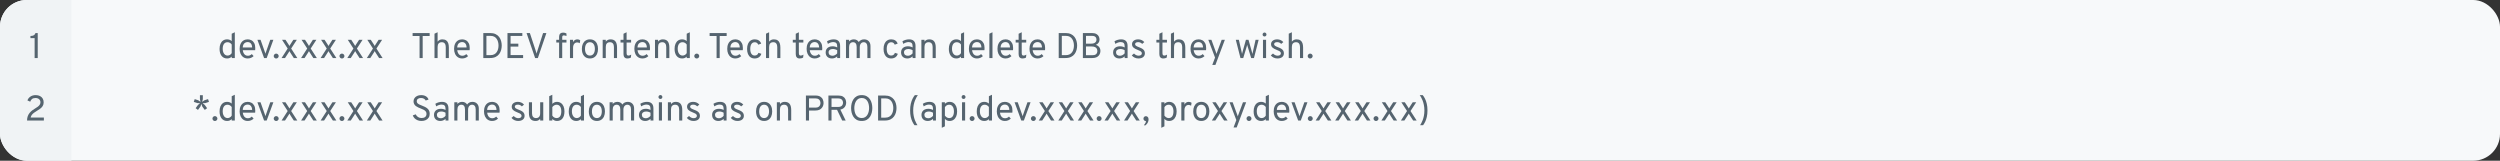 <?xml version="1.0" encoding="UTF-8"?>
<svg xmlns="http://www.w3.org/2000/svg" width="1120" height="72" viewBox="0 0 1120 72" fill="none">
  <rect x="0" y="0" width="1120" height="72" fill="#333333" stroke="none"/>
  <g clip-path="url(#clip0_4745_23330)">
    <rect width="1120" height="72" rx="12" fill="#F7F9FA"></rect>
    <rect width="32" height="72" fill="#F0F3F5"></rect>
    <path d="M15.512 26V17.072H13.64V16.128C14.008 16.128 14.341 16.088 14.64 16.008C14.939 15.923 15.195 15.784 15.408 15.592C15.621 15.4 15.784 15.136 15.896 14.8H16.904V26H15.512Z" fill="#55646F"></path>
    <path d="M101.74 26.192C100.7 26.192 99.876 25.808 99.268 25.04C98.665 24.267 98.364 23.221 98.364 21.904C98.364 21.029 98.5 20.272 98.772 19.632C99.049 18.992 99.438 18.499 99.94 18.152C100.446 17.805 101.046 17.632 101.74 17.632C102.54 17.632 103.228 17.888 103.804 18.4V15.104L105.196 14.448V26H103.804V25.36C103.265 25.915 102.577 26.192 101.74 26.192ZM101.932 24.896C102.316 24.896 102.67 24.8 102.996 24.608C103.326 24.416 103.596 24.144 103.804 23.792V19.952C103.596 19.632 103.326 19.379 102.996 19.192C102.665 19.005 102.31 18.912 101.932 18.912C101.244 18.912 100.71 19.171 100.332 19.688C99.958 20.205 99.772 20.944 99.772 21.904C99.772 22.496 99.862 23.016 100.044 23.464C100.225 23.912 100.478 24.264 100.804 24.52C101.129 24.771 101.505 24.896 101.932 24.896ZM110.98 26.192C110.233 26.192 109.588 26.008 109.044 25.64C108.5 25.272 108.081 24.765 107.788 24.12C107.495 23.475 107.348 22.736 107.348 21.904C107.348 21.003 107.5 20.235 107.804 19.6C108.108 18.96 108.532 18.472 109.076 18.136C109.62 17.8 110.255 17.632 110.98 17.632C111.593 17.632 112.156 17.771 112.668 18.048C113.18 18.32 113.588 18.744 113.892 19.32C114.201 19.891 114.356 20.624 114.356 21.52C114.356 21.648 114.351 21.797 114.34 21.968C114.335 22.133 114.324 22.304 114.308 22.48H108.772C108.825 22.976 108.948 23.411 109.14 23.784C109.332 24.157 109.585 24.451 109.9 24.664C110.215 24.872 110.585 24.976 111.012 24.976C111.359 24.976 111.679 24.915 111.972 24.792C112.271 24.669 112.548 24.48 112.804 24.224L113.62 25.136C113.316 25.44 112.937 25.693 112.484 25.896C112.036 26.093 111.535 26.192 110.98 26.192ZM108.756 21.264H112.948C112.948 20.8 112.871 20.387 112.716 20.024C112.567 19.656 112.345 19.368 112.052 19.16C111.759 18.952 111.401 18.848 110.98 18.848C110.388 18.848 109.879 19.04 109.452 19.424C109.031 19.808 108.799 20.421 108.756 21.264ZM118.309 26L115.317 17.824H116.725L118.661 23.28C118.709 23.413 118.754 23.544 118.797 23.672C118.84 23.8 118.88 23.936 118.917 24.08C118.96 23.936 119 23.8 119.037 23.672C119.08 23.544 119.125 23.413 119.173 23.28L121.077 17.824H122.469L119.477 26H118.309ZM123.73 26.208C123.42 26.208 123.159 26.099 122.946 25.88C122.732 25.661 122.626 25.408 122.626 25.12C122.626 24.832 122.732 24.576 122.946 24.352C123.159 24.128 123.42 24.016 123.73 24.016C124.044 24.016 124.308 24.128 124.522 24.352C124.74 24.576 124.85 24.832 124.85 25.12C124.85 25.408 124.74 25.661 124.522 25.88C124.308 26.099 124.044 26.208 123.73 26.208ZM126.139 26L128.875 21.744L126.347 17.824H127.899L129.195 19.808C129.286 19.941 129.369 20.075 129.443 20.208C129.523 20.341 129.595 20.469 129.659 20.592C129.734 20.464 129.811 20.336 129.891 20.208C129.971 20.075 130.054 19.941 130.139 19.808L131.419 17.824H132.987L130.443 21.744L133.195 26H131.627L130.123 23.68C130.038 23.541 129.958 23.408 129.883 23.28C129.809 23.152 129.734 23.024 129.659 22.896C129.595 23.024 129.523 23.152 129.443 23.28C129.369 23.408 129.286 23.541 129.195 23.68L127.691 26H126.139ZM134.889 26L137.625 21.744L135.097 17.824H136.649L137.945 19.808C138.036 19.941 138.119 20.075 138.193 20.208C138.273 20.341 138.345 20.469 138.409 20.592C138.484 20.464 138.561 20.336 138.641 20.208C138.721 20.075 138.804 19.941 138.889 19.808L140.169 17.824H141.737L139.193 21.744L141.945 26H140.377L138.873 23.68C138.788 23.541 138.708 23.408 138.633 23.28C138.559 23.152 138.484 23.024 138.409 22.896C138.345 23.024 138.273 23.152 138.193 23.28C138.119 23.408 138.036 23.541 137.945 23.68L136.441 26H134.889ZM143.639 26L146.375 21.744L143.847 17.824H145.399L146.695 19.808C146.786 19.941 146.869 20.075 146.943 20.208C147.023 20.341 147.095 20.469 147.159 20.592C147.234 20.464 147.311 20.336 147.391 20.208C147.471 20.075 147.554 19.941 147.639 19.808L148.919 17.824H150.487L147.943 21.744L150.695 26H149.127L147.623 23.68C147.538 23.541 147.458 23.408 147.383 23.28C147.309 23.152 147.234 23.024 147.159 22.896C147.095 23.024 147.023 23.152 146.943 23.28C146.869 23.408 146.786 23.541 146.695 23.68L145.191 26H143.639ZM153.183 26.208C152.873 26.208 152.612 26.099 152.399 25.88C152.185 25.661 152.079 25.408 152.079 25.12C152.079 24.832 152.185 24.576 152.399 24.352C152.612 24.128 152.873 24.016 153.183 24.016C153.497 24.016 153.761 24.128 153.975 24.352C154.193 24.576 154.303 24.832 154.303 25.12C154.303 25.408 154.193 25.661 153.975 25.88C153.761 26.099 153.497 26.208 153.183 26.208ZM155.592 26L158.328 21.744L155.8 17.824H157.352L158.648 19.808C158.739 19.941 158.822 20.075 158.896 20.208C158.976 20.341 159.048 20.469 159.112 20.592C159.187 20.464 159.264 20.336 159.344 20.208C159.424 20.075 159.507 19.941 159.592 19.808L160.872 17.824H162.44L159.896 21.744L162.648 26H161.08L159.576 23.68C159.491 23.541 159.411 23.408 159.336 23.28C159.262 23.152 159.187 23.024 159.112 22.896C159.048 23.024 158.976 23.152 158.896 23.28C158.822 23.408 158.739 23.541 158.648 23.68L157.144 26H155.592ZM164.342 26L167.078 21.744L164.55 17.824H166.102L167.398 19.808C167.489 19.941 167.572 20.075 167.646 20.208C167.726 20.341 167.798 20.469 167.862 20.592C167.937 20.464 168.014 20.336 168.094 20.208C168.174 20.075 168.257 19.941 168.342 19.808L169.622 17.824H171.19L168.646 21.744L171.398 26H169.83L168.326 23.68C168.241 23.541 168.161 23.408 168.086 23.28C168.012 23.152 167.937 23.024 167.862 22.896C167.798 23.024 167.726 23.152 167.646 23.28C167.572 23.408 167.489 23.541 167.398 23.68L165.894 26H164.342Z" fill="#55646F"></path>
    <path d="M187.968 26V16.128H184.848V14.8H192.48V16.128H189.36V26H187.968ZM194.656 26V15.088L196.048 14.448V18.672C196.299 18.325 196.6 18.067 196.952 17.896C197.309 17.72 197.712 17.632 198.16 17.632C198.869 17.632 199.437 17.779 199.864 18.072C200.296 18.365 200.608 18.787 200.8 19.336C200.992 19.88 201.088 20.533 201.088 21.296V26H199.696V21.056C199.696 20.416 199.552 19.899 199.264 19.504C198.981 19.109 198.539 18.912 197.936 18.912C197.312 18.912 196.84 19.091 196.52 19.448C196.205 19.8 196.048 20.325 196.048 21.024V26H194.656ZM207.058 26.192C206.311 26.192 205.666 26.008 205.122 25.64C204.578 25.272 204.159 24.765 203.866 24.12C203.573 23.475 203.426 22.736 203.426 21.904C203.426 21.003 203.578 20.235 203.882 19.6C204.186 18.96 204.61 18.472 205.154 18.136C205.698 17.8 206.333 17.632 207.058 17.632C207.671 17.632 208.234 17.771 208.746 18.048C209.258 18.32 209.666 18.744 209.97 19.32C210.279 19.891 210.434 20.624 210.434 21.52C210.434 21.648 210.429 21.797 210.418 21.968C210.413 22.133 210.402 22.304 210.386 22.48H204.85C204.903 22.976 205.026 23.411 205.218 23.784C205.41 24.157 205.663 24.451 205.978 24.664C206.293 24.872 206.663 24.976 207.09 24.976C207.437 24.976 207.757 24.915 208.05 24.792C208.349 24.669 208.626 24.48 208.882 24.224L209.698 25.136C209.394 25.44 209.015 25.693 208.562 25.896C208.114 26.093 207.613 26.192 207.058 26.192ZM204.834 21.264H209.026C209.026 20.8 208.949 20.387 208.794 20.024C208.645 19.656 208.423 19.368 208.13 19.16C207.837 18.952 207.479 18.848 207.058 18.848C206.466 18.848 205.957 19.04 205.53 19.424C205.109 19.808 204.877 20.421 204.834 21.264ZM216.521 26V14.8H219.577C220.537 14.8 221.348 14.96 222.009 15.28C222.676 15.6 223.212 16.029 223.617 16.568C224.022 17.101 224.316 17.701 224.497 18.368C224.684 19.029 224.777 19.707 224.777 20.4C224.777 21.045 224.692 21.696 224.521 22.352C224.35 23.008 224.065 23.613 223.665 24.168C223.27 24.717 222.734 25.16 222.057 25.496C221.38 25.832 220.532 26 219.513 26H216.521ZM217.913 24.704H219.689C220.388 24.704 220.969 24.579 221.433 24.328C221.902 24.072 222.276 23.736 222.553 23.32C222.836 22.899 223.036 22.435 223.153 21.928C223.276 21.416 223.337 20.907 223.337 20.4C223.337 19.856 223.27 19.328 223.137 18.816C223.009 18.299 222.804 17.835 222.521 17.424C222.244 17.013 221.886 16.688 221.449 16.448C221.012 16.203 220.484 16.08 219.865 16.08H217.913V24.704ZM227.349 26V14.8H234.005V16.112H228.741V19.552H232.213V20.864H228.741V24.672H234.357V26H227.349ZM239.733 26L235.893 14.8H237.381L240.053 22.896C240.101 23.045 240.154 23.221 240.213 23.424C240.277 23.621 240.336 23.824 240.389 24.032C240.437 23.824 240.488 23.624 240.541 23.432C240.6 23.24 240.656 23.061 240.709 22.896L243.301 14.8H244.789L240.965 26H239.733ZM250.48 26V19.04H249.215V17.824H250.48V16.464C250.48 15.877 250.634 15.421 250.944 15.096C251.258 14.771 251.696 14.608 252.256 14.608C252.528 14.608 252.789 14.64 253.04 14.704C253.29 14.768 253.536 14.864 253.776 14.992V16.16C253.546 16.053 253.341 15.976 253.16 15.928C252.978 15.88 252.794 15.856 252.608 15.856C252.346 15.856 252.157 15.923 252.04 16.056C251.928 16.184 251.872 16.4 251.872 16.704V17.824H253.776V19.04H251.872V26H250.48ZM255.344 26V17.824H256.736V18.896C256.922 18.48 257.178 18.165 257.504 17.952C257.834 17.739 258.224 17.632 258.672 17.632C259.168 17.632 259.589 17.771 259.936 18.048L259.728 19.36C259.552 19.237 259.368 19.149 259.176 19.096C258.989 19.037 258.784 19.008 258.56 19.008C258.192 19.008 257.872 19.107 257.6 19.304C257.328 19.501 257.114 19.779 256.96 20.136C256.81 20.493 256.736 20.912 256.736 21.392V26H255.344ZM264.292 26.192C263.172 26.192 262.289 25.811 261.644 25.048C260.999 24.28 260.676 23.237 260.676 21.92C260.676 21.04 260.823 20.28 261.116 19.64C261.409 19 261.825 18.507 262.364 18.16C262.908 17.808 263.551 17.632 264.292 17.632C265.039 17.632 265.681 17.805 266.22 18.152C266.764 18.493 267.18 18.984 267.468 19.624C267.761 20.264 267.908 21.024 267.908 21.904C267.908 22.784 267.761 23.547 267.468 24.192C267.175 24.832 266.756 25.325 266.212 25.672C265.673 26.019 265.033 26.192 264.292 26.192ZM264.292 24.896C264.98 24.896 265.519 24.632 265.908 24.104C266.303 23.571 266.5 22.837 266.5 21.904C266.5 20.965 266.303 20.232 265.908 19.704C265.519 19.176 264.98 18.912 264.292 18.912C263.599 18.912 263.057 19.176 262.668 19.704C262.279 20.227 262.084 20.965 262.084 21.92C262.084 22.853 262.279 23.584 262.668 24.112C263.057 24.635 263.599 24.896 264.292 24.896ZM270 26V17.824H271.392V18.656C271.643 18.309 271.944 18.053 272.296 17.888C272.648 17.717 273.051 17.632 273.504 17.632C274.496 17.632 275.232 17.933 275.712 18.536C276.192 19.133 276.432 20.053 276.432 21.296V26H275.04V21.056C275.04 20.368 274.885 19.84 274.576 19.472C274.272 19.099 273.84 18.912 273.28 18.912C272.656 18.912 272.184 19.091 271.864 19.448C271.549 19.8 271.392 20.325 271.392 21.024V26H270ZM281.053 26.192C280.493 26.192 280.064 26.024 279.765 25.688C279.472 25.352 279.325 24.869 279.325 24.24V19.04H277.997V17.824H279.325V15.12L280.717 14.448V17.824H282.733V19.04H280.717V23.776C280.717 24.165 280.784 24.451 280.917 24.632C281.056 24.808 281.272 24.896 281.565 24.896C281.938 24.896 282.344 24.752 282.781 24.464L282.621 25.824C282.381 25.952 282.13 26.045 281.869 26.104C281.613 26.163 281.341 26.192 281.053 26.192ZM287.824 26.192C287.077 26.192 286.432 26.008 285.888 25.64C285.344 25.272 284.925 24.765 284.632 24.12C284.338 23.475 284.192 22.736 284.192 21.904C284.192 21.003 284.344 20.235 284.648 19.6C284.952 18.96 285.376 18.472 285.92 18.136C286.464 17.8 287.098 17.632 287.824 17.632C288.437 17.632 289 17.771 289.512 18.048C290.024 18.32 290.432 18.744 290.736 19.32C291.045 19.891 291.2 20.624 291.2 21.52C291.2 21.648 291.194 21.797 291.184 21.968C291.178 22.133 291.168 22.304 291.152 22.48H285.616C285.669 22.976 285.792 23.411 285.984 23.784C286.176 24.157 286.429 24.451 286.744 24.664C287.058 24.872 287.429 24.976 287.856 24.976C288.202 24.976 288.522 24.915 288.816 24.792C289.114 24.669 289.392 24.48 289.648 24.224L290.464 25.136C290.16 25.44 289.781 25.693 289.328 25.896C288.88 26.093 288.378 26.192 287.824 26.192ZM285.6 21.264H289.792C289.792 20.8 289.714 20.387 289.56 20.024C289.41 19.656 289.189 19.368 288.896 19.16C288.602 18.952 288.245 18.848 287.824 18.848C287.232 18.848 286.722 19.04 286.296 19.424C285.874 19.808 285.642 20.421 285.6 21.264ZM293.437 26V17.824H294.829V18.656C295.08 18.309 295.381 18.053 295.733 17.888C296.085 17.717 296.488 17.632 296.941 17.632C297.933 17.632 298.669 17.933 299.149 18.536C299.629 19.133 299.869 20.053 299.869 21.296V26H298.477V21.056C298.477 20.368 298.323 19.84 298.013 19.472C297.709 19.099 297.277 18.912 296.717 18.912C296.093 18.912 295.621 19.091 295.301 19.448C294.987 19.8 294.829 20.325 294.829 21.024V26H293.437ZM305.583 26.192C304.543 26.192 303.719 25.808 303.111 25.04C302.509 24.267 302.207 23.221 302.207 21.904C302.207 21.029 302.343 20.272 302.615 19.632C302.893 18.992 303.282 18.499 303.783 18.152C304.29 17.805 304.89 17.632 305.583 17.632C306.383 17.632 307.071 17.888 307.647 18.4V15.104L309.039 14.448V26H307.647V25.36C307.109 25.915 306.421 26.192 305.583 26.192ZM305.775 24.896C306.159 24.896 306.514 24.8 306.839 24.608C307.17 24.416 307.439 24.144 307.647 23.792V19.952C307.439 19.632 307.17 19.379 306.839 19.192C306.509 19.005 306.154 18.912 305.775 18.912C305.087 18.912 304.554 19.171 304.175 19.688C303.802 20.205 303.615 20.944 303.615 21.904C303.615 22.496 303.706 23.016 303.887 23.464C304.069 23.912 304.322 24.264 304.647 24.52C304.973 24.771 305.349 24.896 305.775 24.896ZM312.136 26.208C311.826 26.208 311.565 26.099 311.352 25.88C311.138 25.661 311.032 25.408 311.032 25.12C311.032 24.832 311.138 24.576 311.352 24.352C311.565 24.128 311.826 24.016 312.136 24.016C312.45 24.016 312.714 24.128 312.928 24.352C313.146 24.576 313.256 24.832 313.256 25.12C313.256 25.408 313.146 25.661 312.928 25.88C312.714 26.099 312.45 26.208 312.136 26.208ZM321.031 26V16.128H317.911V14.8H325.543V16.128H322.423V26H321.031ZM329.433 26.192C328.686 26.192 328.041 26.008 327.497 25.64C326.953 25.272 326.534 24.765 326.241 24.12C325.948 23.475 325.801 22.736 325.801 21.904C325.801 21.003 325.953 20.235 326.257 19.6C326.561 18.96 326.985 18.472 327.529 18.136C328.073 17.8 328.708 17.632 329.433 17.632C330.046 17.632 330.609 17.771 331.121 18.048C331.633 18.32 332.041 18.744 332.345 19.32C332.654 19.891 332.809 20.624 332.809 21.52C332.809 21.648 332.804 21.797 332.793 21.968C332.788 22.133 332.777 22.304 332.761 22.48H327.225C327.278 22.976 327.401 23.411 327.593 23.784C327.785 24.157 328.038 24.451 328.353 24.664C328.668 24.872 329.038 24.976 329.465 24.976C329.812 24.976 330.132 24.915 330.425 24.792C330.724 24.669 331.001 24.48 331.257 24.224L332.073 25.136C331.769 25.44 331.39 25.693 330.937 25.896C330.489 26.093 329.988 26.192 329.433 26.192ZM327.209 21.264H331.401C331.401 20.8 331.324 20.387 331.169 20.024C331.02 19.656 330.798 19.368 330.505 19.16C330.212 18.952 329.854 18.848 329.433 18.848C328.841 18.848 328.332 19.04 327.905 19.424C327.484 19.808 327.252 20.421 327.209 21.264ZM338.084 26.192C337.38 26.192 336.774 26.021 336.268 25.68C335.761 25.333 335.372 24.843 335.1 24.208C334.828 23.568 334.692 22.805 334.692 21.92C334.692 21.029 334.83 20.264 335.108 19.624C335.385 18.984 335.78 18.493 336.292 18.152C336.809 17.805 337.428 17.632 338.148 17.632C338.852 17.632 339.449 17.795 339.94 18.12C340.43 18.445 340.788 18.917 341.012 19.536L339.7 20.016C339.566 19.664 339.366 19.395 339.1 19.208C338.838 19.021 338.526 18.928 338.164 18.928C337.502 18.928 336.996 19.184 336.644 19.696C336.292 20.208 336.116 20.949 336.116 21.92C336.116 22.869 336.289 23.6 336.636 24.112C336.982 24.624 337.476 24.88 338.116 24.88C338.526 24.88 338.876 24.773 339.164 24.56C339.457 24.347 339.662 24.048 339.78 23.664L341.076 24.096C340.878 24.768 340.518 25.285 339.996 25.648C339.473 26.011 338.836 26.192 338.084 26.192ZM343.172 26V15.088L344.564 14.448V18.672C344.814 18.325 345.116 18.067 345.468 17.896C345.825 17.72 346.228 17.632 346.676 17.632C347.385 17.632 347.953 17.779 348.38 18.072C348.812 18.365 349.124 18.787 349.316 19.336C349.508 19.88 349.604 20.533 349.604 21.296V26H348.212V21.056C348.212 20.416 348.068 19.899 347.78 19.504C347.497 19.109 347.054 18.912 346.452 18.912C345.828 18.912 345.356 19.091 345.036 19.448C344.721 19.8 344.564 20.325 344.564 21.024V26H343.172ZM358.225 26.192C357.665 26.192 357.236 26.024 356.937 25.688C356.644 25.352 356.497 24.869 356.497 24.24V19.04H355.169V17.824H356.497V15.12L357.889 14.448V17.824H359.905V19.04H357.889V23.776C357.889 24.165 357.956 24.451 358.089 24.632C358.228 24.808 358.444 24.896 358.737 24.896C359.11 24.896 359.516 24.752 359.953 24.464L359.793 25.824C359.553 25.952 359.302 26.045 359.041 26.104C358.785 26.163 358.513 26.192 358.225 26.192ZM364.996 26.192C364.249 26.192 363.604 26.008 363.06 25.64C362.516 25.272 362.097 24.765 361.804 24.12C361.51 23.475 361.364 22.736 361.364 21.904C361.364 21.003 361.516 20.235 361.82 19.6C362.124 18.96 362.548 18.472 363.092 18.136C363.636 17.8 364.27 17.632 364.996 17.632C365.609 17.632 366.172 17.771 366.684 18.048C367.196 18.32 367.604 18.744 367.908 19.32C368.217 19.891 368.372 20.624 368.372 21.52C368.372 21.648 368.366 21.797 368.356 21.968C368.35 22.133 368.34 22.304 368.324 22.48H362.788C362.841 22.976 362.964 23.411 363.156 23.784C363.348 24.157 363.601 24.451 363.916 24.664C364.23 24.872 364.601 24.976 365.028 24.976C365.374 24.976 365.694 24.915 365.988 24.792C366.286 24.669 366.564 24.48 366.82 24.224L367.636 25.136C367.332 25.44 366.953 25.693 366.5 25.896C366.052 26.093 365.55 26.192 364.996 26.192ZM362.772 21.264H366.964C366.964 20.8 366.886 20.387 366.732 20.024C366.582 19.656 366.361 19.368 366.068 19.16C365.774 18.952 365.417 18.848 364.996 18.848C364.404 18.848 363.894 19.04 363.468 19.424C363.046 19.808 362.814 20.421 362.772 21.264ZM372.743 26.192C371.858 26.192 371.162 25.947 370.655 25.456C370.148 24.965 369.895 24.293 369.895 23.44C369.895 22.891 370.02 22.413 370.271 22.008C370.522 21.603 370.876 21.291 371.335 21.072C371.794 20.848 372.332 20.736 372.951 20.736C373.351 20.736 373.724 20.781 374.071 20.872C374.423 20.957 374.754 21.088 375.063 21.264V20.688C375.063 20.053 374.919 19.589 374.631 19.296C374.343 18.997 373.895 18.848 373.287 18.848C372.898 18.848 372.492 18.92 372.071 19.064C371.655 19.208 371.266 19.408 370.903 19.664L370.503 18.496C370.914 18.224 371.38 18.013 371.903 17.864C372.431 17.709 372.951 17.632 373.463 17.632C374.434 17.632 375.162 17.88 375.647 18.376C376.132 18.867 376.375 19.6 376.375 20.576V26H375.063V25.248C374.743 25.552 374.383 25.787 373.983 25.952C373.583 26.112 373.17 26.192 372.743 26.192ZM372.951 24.976C373.33 24.976 373.703 24.883 374.071 24.696C374.444 24.509 374.775 24.245 375.063 23.904V22.496C374.791 22.325 374.482 22.192 374.135 22.096C373.788 22 373.458 21.952 373.143 21.952C372.546 21.952 372.074 22.088 371.727 22.36C371.38 22.627 371.207 22.992 371.207 23.456C371.207 23.925 371.362 24.296 371.671 24.568C371.98 24.84 372.407 24.976 372.951 24.976ZM379 26V17.824H380.392V18.592C380.627 18.277 380.928 18.04 381.296 17.88C381.669 17.715 382.083 17.632 382.536 17.632C383.011 17.632 383.44 17.739 383.824 17.952C384.213 18.16 384.515 18.453 384.728 18.832C384.979 18.448 385.309 18.152 385.72 17.944C386.136 17.736 386.595 17.632 387.096 17.632C387.976 17.632 388.675 17.904 389.192 18.448C389.715 18.987 389.976 19.717 389.976 20.64V26H388.584V21.04C388.584 20.357 388.44 19.832 388.152 19.464C387.869 19.096 387.464 18.912 386.936 18.912C386.584 18.912 386.275 19.003 386.008 19.184C385.747 19.365 385.541 19.621 385.392 19.952C385.248 20.277 385.176 20.656 385.176 21.088V26H383.784V21.04C383.784 20.341 383.645 19.813 383.368 19.456C383.096 19.093 382.691 18.912 382.152 18.912C381.608 18.912 381.179 19.101 380.864 19.48C380.549 19.859 380.392 20.373 380.392 21.024V26H379ZM399.224 26.192C398.52 26.192 397.915 26.021 397.408 25.68C396.902 25.333 396.512 24.843 396.24 24.208C395.968 23.568 395.832 22.805 395.832 21.92C395.832 21.029 395.971 20.264 396.248 19.624C396.526 18.984 396.92 18.493 397.432 18.152C397.95 17.805 398.568 17.632 399.288 17.632C399.992 17.632 400.59 17.795 401.08 18.12C401.571 18.445 401.928 18.917 402.152 19.536L400.84 20.016C400.707 19.664 400.507 19.395 400.24 19.208C399.979 19.021 399.667 18.928 399.304 18.928C398.643 18.928 398.136 19.184 397.784 19.696C397.432 20.208 397.256 20.949 397.256 21.92C397.256 22.869 397.43 23.6 397.776 24.112C398.123 24.624 398.616 24.88 399.256 24.88C399.667 24.88 400.016 24.773 400.304 24.56C400.598 24.347 400.803 24.048 400.92 23.664L402.216 24.096C402.019 24.768 401.659 25.285 401.136 25.648C400.614 26.011 399.976 26.192 399.224 26.192ZM406.524 26.192C405.639 26.192 404.943 25.947 404.436 25.456C403.929 24.965 403.676 24.293 403.676 23.44C403.676 22.891 403.801 22.413 404.052 22.008C404.303 21.603 404.657 21.291 405.116 21.072C405.575 20.848 406.113 20.736 406.732 20.736C407.132 20.736 407.505 20.781 407.852 20.872C408.204 20.957 408.535 21.088 408.844 21.264V20.688C408.844 20.053 408.7 19.589 408.412 19.296C408.124 18.997 407.676 18.848 407.068 18.848C406.679 18.848 406.273 18.92 405.852 19.064C405.436 19.208 405.047 19.408 404.684 19.664L404.284 18.496C404.695 18.224 405.161 18.013 405.684 17.864C406.212 17.709 406.732 17.632 407.244 17.632C408.215 17.632 408.943 17.88 409.428 18.376C409.913 18.867 410.156 19.6 410.156 20.576V26H408.844V25.248C408.524 25.552 408.164 25.787 407.764 25.952C407.364 26.112 406.951 26.192 406.524 26.192ZM406.732 24.976C407.111 24.976 407.484 24.883 407.852 24.696C408.225 24.509 408.556 24.245 408.844 23.904V22.496C408.572 22.325 408.263 22.192 407.916 22.096C407.569 22 407.239 21.952 406.924 21.952C406.327 21.952 405.855 22.088 405.508 22.36C405.161 22.627 404.988 22.992 404.988 23.456C404.988 23.925 405.143 24.296 405.452 24.568C405.761 24.84 406.188 24.976 406.732 24.976ZM412.781 26V17.824H414.173V18.656C414.424 18.309 414.725 18.053 415.077 17.888C415.429 17.717 415.832 17.632 416.285 17.632C417.277 17.632 418.013 17.933 418.493 18.536C418.973 19.133 419.213 20.053 419.213 21.296V26H417.821V21.056C417.821 20.368 417.666 19.84 417.357 19.472C417.053 19.099 416.621 18.912 416.061 18.912C415.437 18.912 414.965 19.091 414.645 19.448C414.33 19.8 414.173 20.325 414.173 21.024V26H412.781ZM428.458 26.192C427.418 26.192 426.594 25.808 425.986 25.04C425.384 24.267 425.082 23.221 425.082 21.904C425.082 21.029 425.218 20.272 425.49 19.632C425.768 18.992 426.157 18.499 426.658 18.152C427.165 17.805 427.765 17.632 428.458 17.632C429.258 17.632 429.946 17.888 430.522 18.4V15.104L431.914 14.448V26H430.522V25.36C429.984 25.915 429.296 26.192 428.458 26.192ZM428.65 24.896C429.034 24.896 429.389 24.8 429.714 24.608C430.045 24.416 430.314 24.144 430.522 23.792V19.952C430.314 19.632 430.045 19.379 429.714 19.192C429.384 19.005 429.029 18.912 428.65 18.912C427.962 18.912 427.429 19.171 427.05 19.688C426.677 20.205 426.49 20.944 426.49 21.904C426.49 22.496 426.581 23.016 426.762 23.464C426.944 23.912 427.197 24.264 427.522 24.52C427.848 24.771 428.224 24.896 428.65 24.896ZM437.699 26.192C436.952 26.192 436.307 26.008 435.763 25.64C435.219 25.272 434.8 24.765 434.507 24.12C434.213 23.475 434.067 22.736 434.067 21.904C434.067 21.003 434.219 20.235 434.523 19.6C434.827 18.96 435.251 18.472 435.795 18.136C436.339 17.8 436.973 17.632 437.699 17.632C438.312 17.632 438.875 17.771 439.387 18.048C439.899 18.32 440.307 18.744 440.611 19.32C440.92 19.891 441.075 20.624 441.075 21.52C441.075 21.648 441.069 21.797 441.059 21.968C441.053 22.133 441.043 22.304 441.027 22.48H435.491C435.544 22.976 435.667 23.411 435.859 23.784C436.051 24.157 436.304 24.451 436.619 24.664C436.933 24.872 437.304 24.976 437.731 24.976C438.077 24.976 438.397 24.915 438.691 24.792C438.989 24.669 439.267 24.48 439.523 24.224L440.339 25.136C440.035 25.44 439.656 25.693 439.203 25.896C438.755 26.093 438.253 26.192 437.699 26.192ZM435.475 21.264H439.667C439.667 20.8 439.589 20.387 439.435 20.024C439.285 19.656 439.064 19.368 438.771 19.16C438.477 18.952 438.12 18.848 437.699 18.848C437.107 18.848 436.597 19.04 436.171 19.424C435.749 19.808 435.517 20.421 435.475 21.264ZM443.236 26V15.104L444.628 14.448V26H443.236ZM450.496 26.192C449.749 26.192 449.104 26.008 448.56 25.64C448.016 25.272 447.597 24.765 447.304 24.12C447.01 23.475 446.864 22.736 446.864 21.904C446.864 21.003 447.016 20.235 447.32 19.6C447.624 18.96 448.048 18.472 448.592 18.136C449.136 17.8 449.77 17.632 450.496 17.632C451.109 17.632 451.672 17.771 452.184 18.048C452.696 18.32 453.104 18.744 453.408 19.32C453.717 19.891 453.872 20.624 453.872 21.52C453.872 21.648 453.866 21.797 453.856 21.968C453.85 22.133 453.84 22.304 453.824 22.48H448.288C448.341 22.976 448.464 23.411 448.656 23.784C448.848 24.157 449.101 24.451 449.416 24.664C449.73 24.872 450.101 24.976 450.528 24.976C450.874 24.976 451.194 24.915 451.488 24.792C451.786 24.669 452.064 24.48 452.32 24.224L453.136 25.136C452.832 25.44 452.453 25.693 452 25.896C451.552 26.093 451.05 26.192 450.496 26.192ZM448.272 21.264H452.464C452.464 20.8 452.386 20.387 452.232 20.024C452.082 19.656 451.861 19.368 451.568 19.16C451.274 18.952 450.917 18.848 450.496 18.848C449.904 18.848 449.394 19.04 448.968 19.424C448.546 19.808 448.314 20.421 448.272 21.264ZM458.069 26.192C457.509 26.192 457.079 26.024 456.781 25.688C456.487 25.352 456.341 24.869 456.341 24.24V19.04H455.013V17.824H456.341V15.12L457.733 14.448V17.824H459.749V19.04H457.733V23.776C457.733 24.165 457.799 24.451 457.933 24.632C458.071 24.808 458.287 24.896 458.581 24.896C458.954 24.896 459.359 24.752 459.797 24.464L459.637 25.824C459.397 25.952 459.146 26.045 458.885 26.104C458.629 26.163 458.357 26.192 458.069 26.192ZM464.839 26.192C464.093 26.192 463.447 26.008 462.903 25.64C462.359 25.272 461.941 24.765 461.647 24.12C461.354 23.475 461.207 22.736 461.207 21.904C461.207 21.003 461.359 20.235 461.663 19.6C461.967 18.96 462.391 18.472 462.935 18.136C463.479 17.8 464.114 17.632 464.839 17.632C465.453 17.632 466.015 17.771 466.527 18.048C467.039 18.32 467.447 18.744 467.751 19.32C468.061 19.891 468.215 20.624 468.215 21.52C468.215 21.648 468.21 21.797 468.199 21.968C468.194 22.133 468.183 22.304 468.167 22.48H462.631C462.685 22.976 462.807 23.411 462.999 23.784C463.191 24.157 463.445 24.451 463.759 24.664C464.074 24.872 464.445 24.976 464.871 24.976C465.218 24.976 465.538 24.915 465.831 24.792C466.13 24.669 466.407 24.48 466.663 24.224L467.479 25.136C467.175 25.44 466.797 25.693 466.343 25.896C465.895 26.093 465.394 26.192 464.839 26.192ZM462.615 21.264H466.807C466.807 20.8 466.73 20.387 466.575 20.024C466.426 19.656 466.205 19.368 465.911 19.16C465.618 18.952 465.261 18.848 464.839 18.848C464.247 18.848 463.738 19.04 463.311 19.424C462.89 19.808 462.658 20.421 462.615 21.264ZM474.302 26V14.8H477.358C478.318 14.8 479.129 14.96 479.79 15.28C480.457 15.6 480.993 16.029 481.398 16.568C481.804 17.101 482.097 17.701 482.278 18.368C482.465 19.029 482.558 19.707 482.558 20.4C482.558 21.045 482.473 21.696 482.302 22.352C482.132 23.008 481.846 23.613 481.446 24.168C481.052 24.717 480.516 25.16 479.838 25.496C479.161 25.832 478.313 26 477.294 26H474.302ZM475.694 24.704H477.47C478.169 24.704 478.75 24.579 479.214 24.328C479.684 24.072 480.057 23.736 480.334 23.32C480.617 22.899 480.817 22.435 480.934 21.928C481.057 21.416 481.118 20.907 481.118 20.4C481.118 19.856 481.052 19.328 480.918 18.816C480.79 18.299 480.585 17.835 480.302 17.424C480.025 17.013 479.668 16.688 479.23 16.448C478.793 16.203 478.265 16.08 477.646 16.08H475.694V24.704ZM485.131 26V14.8H489.099C489.984 14.8 490.68 14.944 491.187 15.232C491.693 15.515 492.053 15.883 492.267 16.336C492.48 16.789 492.587 17.264 492.587 17.76C492.587 18.272 492.443 18.733 492.155 19.144C491.867 19.555 491.461 19.872 490.939 20.096C491.371 20.229 491.739 20.427 492.043 20.688C492.352 20.944 492.587 21.251 492.747 21.608C492.907 21.965 492.987 22.357 492.987 22.784C492.987 23.163 492.925 23.541 492.803 23.92C492.68 24.299 492.477 24.645 492.194 24.96C491.917 25.275 491.544 25.528 491.075 25.72C490.611 25.907 490.037 26 489.355 26H485.131ZM486.523 24.72H489.515C490.064 24.72 490.491 24.629 490.795 24.448C491.099 24.267 491.309 24.035 491.427 23.752C491.549 23.469 491.611 23.179 491.611 22.88C491.611 22.523 491.539 22.187 491.395 21.872C491.251 21.557 490.989 21.304 490.611 21.112C490.237 20.915 489.701 20.816 489.003 20.816H486.523V24.72ZM486.523 19.552H488.827C489.621 19.552 490.216 19.389 490.611 19.064C491.011 18.739 491.211 18.309 491.211 17.776C491.211 17.504 491.157 17.237 491.051 16.976C490.949 16.709 490.752 16.491 490.459 16.32C490.165 16.149 489.739 16.064 489.179 16.064H486.523V19.552ZM501.524 26.192C500.639 26.192 499.943 25.947 499.436 25.456C498.929 24.965 498.676 24.293 498.676 23.44C498.676 22.891 498.801 22.413 499.052 22.008C499.303 21.603 499.657 21.291 500.116 21.072C500.575 20.848 501.113 20.736 501.732 20.736C502.132 20.736 502.505 20.781 502.852 20.872C503.204 20.957 503.535 21.088 503.844 21.264V20.688C503.844 20.053 503.7 19.589 503.412 19.296C503.124 18.997 502.676 18.848 502.068 18.848C501.679 18.848 501.273 18.92 500.852 19.064C500.436 19.208 500.047 19.408 499.684 19.664L499.284 18.496C499.695 18.224 500.161 18.013 500.684 17.864C501.212 17.709 501.732 17.632 502.244 17.632C503.215 17.632 503.943 17.88 504.428 18.376C504.913 18.867 505.156 19.6 505.156 20.576V26H503.844V25.248C503.524 25.552 503.164 25.787 502.764 25.952C502.364 26.112 501.951 26.192 501.524 26.192ZM501.732 24.976C502.111 24.976 502.484 24.883 502.852 24.696C503.225 24.509 503.556 24.245 503.844 23.904V22.496C503.572 22.325 503.263 22.192 502.916 22.096C502.569 22 502.239 21.952 501.924 21.952C501.327 21.952 500.855 22.088 500.508 22.36C500.161 22.627 499.988 22.992 499.988 23.456C499.988 23.925 500.143 24.296 500.452 24.568C500.761 24.84 501.188 24.976 501.732 24.976ZM509.994 26.192C509.418 26.192 508.863 26.069 508.33 25.824C507.802 25.573 507.37 25.237 507.034 24.816L508.026 23.968C508.314 24.277 508.634 24.517 508.986 24.688C509.338 24.859 509.685 24.944 510.026 24.944C510.506 24.944 510.879 24.853 511.146 24.672C511.413 24.485 511.546 24.229 511.546 23.904C511.546 23.691 511.485 23.499 511.362 23.328C511.245 23.157 511.047 22.995 510.77 22.84C510.498 22.685 510.133 22.523 509.674 22.352C508.773 22.016 508.125 21.651 507.73 21.256C507.341 20.861 507.146 20.373 507.146 19.792C507.146 19.152 507.399 18.632 507.906 18.232C508.418 17.832 509.082 17.632 509.898 17.632C510.458 17.632 510.973 17.739 511.442 17.952C511.911 18.16 512.314 18.464 512.65 18.864L511.69 19.664C511.199 19.141 510.597 18.88 509.882 18.88C509.461 18.88 509.127 18.963 508.882 19.128C508.642 19.288 508.522 19.509 508.522 19.792C508.522 20.064 508.658 20.304 508.93 20.512C509.207 20.715 509.706 20.949 510.426 21.216C511.013 21.429 511.487 21.661 511.85 21.912C512.218 22.163 512.485 22.448 512.65 22.768C512.821 23.088 512.906 23.456 512.906 23.872C512.906 24.592 512.647 25.16 512.13 25.576C511.613 25.987 510.901 26.192 509.994 26.192ZM521.116 26.192C520.556 26.192 520.126 26.024 519.828 25.688C519.534 25.352 519.388 24.869 519.388 24.24V19.04H518.06V17.824H519.388V15.12L520.78 14.448V17.824H522.796V19.04H520.78V23.776C520.78 24.165 520.846 24.451 520.98 24.632C521.118 24.808 521.334 24.896 521.628 24.896C522.001 24.896 522.406 24.752 522.844 24.464L522.684 25.824C522.444 25.952 522.193 26.045 521.932 26.104C521.676 26.163 521.404 26.192 521.116 26.192ZM524.578 26V15.088L525.97 14.448V18.672C526.221 18.325 526.522 18.067 526.874 17.896C527.231 17.72 527.634 17.632 528.082 17.632C528.791 17.632 529.359 17.779 529.786 18.072C530.218 18.365 530.53 18.787 530.722 19.336C530.914 19.88 531.01 20.533 531.01 21.296V26H529.618V21.056C529.618 20.416 529.474 19.899 529.186 19.504C528.903 19.109 528.461 18.912 527.858 18.912C527.234 18.912 526.762 19.091 526.442 19.448C526.127 19.8 525.97 20.325 525.97 21.024V26H524.578ZM536.98 26.192C536.233 26.192 535.588 26.008 535.044 25.64C534.5 25.272 534.081 24.765 533.788 24.12C533.495 23.475 533.348 22.736 533.348 21.904C533.348 21.003 533.5 20.235 533.804 19.6C534.108 18.96 534.532 18.472 535.076 18.136C535.62 17.8 536.255 17.632 536.98 17.632C537.593 17.632 538.156 17.771 538.668 18.048C539.18 18.32 539.588 18.744 539.892 19.32C540.201 19.891 540.356 20.624 540.356 21.52C540.356 21.648 540.351 21.797 540.34 21.968C540.335 22.133 540.324 22.304 540.308 22.48H534.772C534.825 22.976 534.948 23.411 535.14 23.784C535.332 24.157 535.585 24.451 535.9 24.664C536.215 24.872 536.585 24.976 537.012 24.976C537.359 24.976 537.679 24.915 537.972 24.792C538.271 24.669 538.548 24.48 538.804 24.224L539.62 25.136C539.316 25.44 538.937 25.693 538.484 25.896C538.036 26.093 537.535 26.192 536.98 26.192ZM534.756 21.264H538.948C538.948 20.8 538.871 20.387 538.716 20.024C538.567 19.656 538.345 19.368 538.052 19.16C537.759 18.952 537.401 18.848 536.98 18.848C536.388 18.848 535.879 19.04 535.452 19.424C535.031 19.808 534.799 20.421 534.756 21.264ZM543.093 29.104L544.341 25.792L541.317 17.824H542.709L544.741 23.392C544.8 23.536 544.848 23.667 544.885 23.784C544.922 23.901 544.96 24.032 544.997 24.176C545.04 24.032 545.08 23.901 545.117 23.784C545.154 23.667 545.2 23.536 545.253 23.392L547.317 17.824H548.741L544.501 29.104H543.093ZM555.727 26L553.631 17.824H555.007L556.255 23.312C556.293 23.461 556.325 23.611 556.351 23.76C556.383 23.904 556.41 24.043 556.431 24.176C556.458 24.037 556.49 23.896 556.527 23.752C556.565 23.603 556.602 23.456 556.639 23.312L558.175 17.824H559.327L560.863 23.312C560.906 23.472 560.946 23.627 560.983 23.776C561.021 23.92 561.055 24.064 561.087 24.208C561.114 24.069 561.141 23.925 561.167 23.776C561.194 23.627 561.226 23.472 561.263 23.312L562.495 17.824H563.871L561.775 26H560.527L559.039 21.152C558.991 20.992 558.938 20.813 558.879 20.616C558.826 20.419 558.778 20.24 558.735 20.08C558.698 20.24 558.653 20.419 558.599 20.616C558.546 20.813 558.495 20.992 558.447 21.152L556.975 26H555.727ZM565.813 26V17.824H567.205V26H565.813ZM566.501 16.336C566.261 16.336 566.055 16.253 565.885 16.088C565.719 15.917 565.637 15.712 565.637 15.472C565.637 15.221 565.719 15.011 565.885 14.84C566.055 14.664 566.261 14.576 566.501 14.576C566.751 14.576 566.959 14.664 567.125 14.84C567.295 15.011 567.381 15.221 567.381 15.472C567.381 15.712 567.295 15.917 567.125 16.088C566.959 16.253 566.751 16.336 566.501 16.336ZM572.275 26.192C571.699 26.192 571.145 26.069 570.611 25.824C570.083 25.573 569.651 25.237 569.315 24.816L570.307 23.968C570.595 24.277 570.915 24.517 571.267 24.688C571.619 24.859 571.966 24.944 572.307 24.944C572.787 24.944 573.161 24.853 573.427 24.672C573.694 24.485 573.827 24.229 573.827 23.904C573.827 23.691 573.766 23.499 573.643 23.328C573.526 23.157 573.329 22.995 573.051 22.84C572.779 22.685 572.414 22.523 571.955 22.352C571.054 22.016 570.406 21.651 570.011 21.256C569.622 20.861 569.427 20.373 569.427 19.792C569.427 19.152 569.681 18.632 570.187 18.232C570.699 17.832 571.363 17.632 572.179 17.632C572.739 17.632 573.254 17.739 573.723 17.952C574.193 18.16 574.595 18.464 574.931 18.864L573.971 19.664C573.481 19.141 572.878 18.88 572.163 18.88C571.742 18.88 571.409 18.963 571.163 19.128C570.923 19.288 570.803 19.509 570.803 19.792C570.803 20.064 570.939 20.304 571.211 20.512C571.489 20.715 571.987 20.949 572.707 21.216C573.294 21.429 573.769 21.661 574.131 21.912C574.499 22.163 574.766 22.448 574.931 22.768C575.102 23.088 575.187 23.456 575.187 23.872C575.187 24.592 574.929 25.16 574.411 25.576C573.894 25.987 573.182 26.192 572.275 26.192ZM577.359 26V15.088L578.751 14.448V18.672C579.002 18.325 579.303 18.067 579.655 17.896C580.013 17.72 580.415 17.632 580.863 17.632C581.573 17.632 582.141 17.779 582.567 18.072C582.999 18.365 583.311 18.787 583.503 19.336C583.695 19.88 583.791 20.533 583.791 21.296V26H582.399V21.056C582.399 20.416 582.255 19.899 581.967 19.504C581.685 19.109 581.242 18.912 580.639 18.912C580.015 18.912 579.543 19.091 579.223 19.448C578.909 19.8 578.751 20.325 578.751 21.024V26H577.359ZM586.948 26.208C586.639 26.208 586.378 26.099 586.164 25.88C585.951 25.661 585.844 25.408 585.844 25.12C585.844 24.832 585.951 24.576 586.164 24.352C586.378 24.128 586.639 24.016 586.948 24.016C587.263 24.016 587.527 24.128 587.74 24.352C587.959 24.576 588.068 24.832 588.068 25.12C588.068 25.408 587.959 25.661 587.74 25.88C587.527 26.099 587.263 26.208 586.948 26.208Z" fill="#55646F"></path>
    <path d="M12.12 54C12.12 53.264 12.224 52.616 12.432 52.056C12.645 51.491 12.928 50.995 13.28 50.568C13.637 50.136 14.037 49.755 14.48 49.424C14.923 49.093 15.373 48.795 15.832 48.528C16.232 48.293 16.605 48.048 16.952 47.792C17.299 47.531 17.579 47.24 17.792 46.92C18.011 46.6 18.12 46.229 18.12 45.808C18.12 45.269 17.923 44.819 17.528 44.456C17.133 44.088 16.6 43.904 15.928 43.904C15.24 43.904 14.709 44.056 14.336 44.36C13.968 44.659 13.704 45.056 13.544 45.552L12.296 44.992C12.515 44.304 12.949 43.736 13.6 43.288C14.256 42.835 15.048 42.608 15.976 42.608C16.723 42.608 17.363 42.744 17.896 43.016C18.435 43.288 18.845 43.667 19.128 44.152C19.416 44.637 19.56 45.2 19.56 45.84C19.56 46.496 19.416 47.053 19.128 47.512C18.84 47.965 18.459 48.365 17.984 48.712C17.515 49.059 17.005 49.392 16.456 49.712C15.997 49.979 15.579 50.256 15.2 50.544C14.821 50.827 14.504 51.139 14.248 51.48C13.992 51.821 13.821 52.208 13.736 52.64H19.656V54H12.12Z" fill="#55646F"></path>
    <path d="M88.689 49.248L87.649 48.464L88.705 47.008L89.617 46.224L88.465 46.192L86.817 45.648L87.233 44.4L88.833 44.928L89.841 45.632L89.569 44.448V42.64H90.865V44.448L90.561 45.632L91.585 44.928L93.201 44.4L93.617 45.648L91.953 46.192L90.785 46.224L91.729 47.008L92.785 48.464L91.745 49.248L90.641 47.76L90.209 46.576L89.777 47.76L88.689 49.248ZM96.276 54.208C95.967 54.208 95.706 54.099 95.492 53.88C95.279 53.661 95.172 53.408 95.172 53.12C95.172 52.832 95.279 52.576 95.492 52.352C95.706 52.128 95.967 52.016 96.276 52.016C96.591 52.016 96.855 52.128 97.068 52.352C97.287 52.576 97.396 52.832 97.396 53.12C97.396 53.408 97.287 53.661 97.068 53.88C96.855 54.099 96.591 54.208 96.276 54.208ZM101.74 54.192C100.7 54.192 99.876 53.808 99.268 53.04C98.665 52.267 98.364 51.221 98.364 49.904C98.364 49.029 98.5 48.272 98.772 47.632C99.049 46.992 99.438 46.499 99.94 46.152C100.446 45.805 101.046 45.632 101.74 45.632C102.54 45.632 103.228 45.888 103.804 46.4V43.104L105.196 42.448V54H103.804V53.36C103.265 53.915 102.577 54.192 101.74 54.192ZM101.932 52.896C102.316 52.896 102.67 52.8 102.996 52.608C103.326 52.416 103.596 52.144 103.804 51.792V47.952C103.596 47.632 103.326 47.379 102.996 47.192C102.665 47.005 102.31 46.912 101.932 46.912C101.244 46.912 100.71 47.171 100.332 47.688C99.958 48.205 99.772 48.944 99.772 49.904C99.772 50.496 99.862 51.016 100.044 51.464C100.225 51.912 100.478 52.264 100.804 52.52C101.129 52.771 101.505 52.896 101.932 52.896ZM110.98 54.192C110.233 54.192 109.588 54.008 109.044 53.64C108.5 53.272 108.081 52.765 107.788 52.12C107.495 51.475 107.348 50.736 107.348 49.904C107.348 49.003 107.5 48.235 107.804 47.6C108.108 46.96 108.532 46.472 109.076 46.136C109.62 45.8 110.255 45.632 110.98 45.632C111.593 45.632 112.156 45.771 112.668 46.048C113.18 46.32 113.588 46.744 113.892 47.32C114.201 47.891 114.356 48.624 114.356 49.52C114.356 49.648 114.351 49.797 114.34 49.968C114.335 50.133 114.324 50.304 114.308 50.48H108.772C108.825 50.976 108.948 51.411 109.14 51.784C109.332 52.157 109.585 52.451 109.9 52.664C110.215 52.872 110.585 52.976 111.012 52.976C111.359 52.976 111.679 52.915 111.972 52.792C112.271 52.669 112.548 52.48 112.804 52.224L113.62 53.136C113.316 53.44 112.937 53.693 112.484 53.896C112.036 54.093 111.535 54.192 110.98 54.192ZM108.756 49.264H112.948C112.948 48.8 112.871 48.387 112.716 48.024C112.567 47.656 112.345 47.368 112.052 47.16C111.759 46.952 111.401 46.848 110.98 46.848C110.388 46.848 109.879 47.04 109.452 47.424C109.031 47.808 108.799 48.421 108.756 49.264ZM118.309 54L115.317 45.824H116.725L118.661 51.28C118.709 51.413 118.754 51.544 118.797 51.672C118.84 51.8 118.88 51.936 118.917 52.08C118.96 51.936 119 51.8 119.037 51.672C119.08 51.544 119.125 51.413 119.173 51.28L121.077 45.824H122.469L119.477 54H118.309ZM123.73 54.208C123.42 54.208 123.159 54.099 122.946 53.88C122.732 53.661 122.626 53.408 122.626 53.12C122.626 52.832 122.732 52.576 122.946 52.352C123.159 52.128 123.42 52.016 123.73 52.016C124.044 52.016 124.308 52.128 124.522 52.352C124.74 52.576 124.85 52.832 124.85 53.12C124.85 53.408 124.74 53.661 124.522 53.88C124.308 54.099 124.044 54.208 123.73 54.208ZM126.139 54L128.875 49.744L126.347 45.824H127.899L129.195 47.808C129.286 47.941 129.369 48.075 129.443 48.208C129.523 48.341 129.595 48.469 129.659 48.592C129.734 48.464 129.811 48.336 129.891 48.208C129.971 48.075 130.054 47.941 130.139 47.808L131.419 45.824H132.987L130.443 49.744L133.195 54H131.627L130.123 51.68C130.038 51.541 129.958 51.408 129.883 51.28C129.809 51.152 129.734 51.024 129.659 50.896C129.595 51.024 129.523 51.152 129.443 51.28C129.369 51.408 129.286 51.541 129.195 51.68L127.691 54H126.139ZM134.889 54L137.625 49.744L135.097 45.824H136.649L137.945 47.808C138.036 47.941 138.119 48.075 138.193 48.208C138.273 48.341 138.345 48.469 138.409 48.592C138.484 48.464 138.561 48.336 138.641 48.208C138.721 48.075 138.804 47.941 138.889 47.808L140.169 45.824H141.737L139.193 49.744L141.945 54H140.377L138.873 51.68C138.788 51.541 138.708 51.408 138.633 51.28C138.559 51.152 138.484 51.024 138.409 50.896C138.345 51.024 138.273 51.152 138.193 51.28C138.119 51.408 138.036 51.541 137.945 51.68L136.441 54H134.889ZM143.639 54L146.375 49.744L143.847 45.824H145.399L146.695 47.808C146.786 47.941 146.869 48.075 146.943 48.208C147.023 48.341 147.095 48.469 147.159 48.592C147.234 48.464 147.311 48.336 147.391 48.208C147.471 48.075 147.554 47.941 147.639 47.808L148.919 45.824H150.487L147.943 49.744L150.695 54H149.127L147.623 51.68C147.538 51.541 147.458 51.408 147.383 51.28C147.309 51.152 147.234 51.024 147.159 50.896C147.095 51.024 147.023 51.152 146.943 51.28C146.869 51.408 146.786 51.541 146.695 51.68L145.191 54H143.639ZM153.183 54.208C152.873 54.208 152.612 54.099 152.399 53.88C152.185 53.661 152.079 53.408 152.079 53.12C152.079 52.832 152.185 52.576 152.399 52.352C152.612 52.128 152.873 52.016 153.183 52.016C153.497 52.016 153.761 52.128 153.975 52.352C154.193 52.576 154.303 52.832 154.303 53.12C154.303 53.408 154.193 53.661 153.975 53.88C153.761 54.099 153.497 54.208 153.183 54.208ZM155.592 54L158.328 49.744L155.8 45.824H157.352L158.648 47.808C158.739 47.941 158.822 48.075 158.896 48.208C158.976 48.341 159.048 48.469 159.112 48.592C159.187 48.464 159.264 48.336 159.344 48.208C159.424 48.075 159.507 47.941 159.592 47.808L160.872 45.824H162.44L159.896 49.744L162.648 54H161.08L159.576 51.68C159.491 51.541 159.411 51.408 159.336 51.28C159.262 51.152 159.187 51.024 159.112 50.896C159.048 51.024 158.976 51.152 158.896 51.28C158.822 51.408 158.739 51.541 158.648 51.68L157.144 54H155.592ZM164.342 54L167.078 49.744L164.55 45.824H166.102L167.398 47.808C167.489 47.941 167.572 48.075 167.646 48.208C167.726 48.341 167.798 48.469 167.862 48.592C167.937 48.464 168.014 48.336 168.094 48.208C168.174 48.075 168.257 47.941 168.342 47.808L169.622 45.824H171.19L168.646 49.744L171.398 54H169.83L168.326 51.68C168.241 51.541 168.161 51.408 168.086 51.28C168.012 51.152 167.937 51.024 167.862 50.896C167.798 51.024 167.726 51.152 167.646 51.28C167.572 51.408 167.489 51.541 167.398 51.68L165.894 54H164.342Z" fill="#55646F"></path>
    <path d="M188.832 54.192C188.181 54.192 187.592 54.085 187.064 53.872C186.536 53.653 186.088 53.357 185.72 52.984C185.357 52.605 185.093 52.176 184.928 51.696L186.24 51.216C186.464 51.712 186.803 52.115 187.256 52.424C187.715 52.728 188.251 52.88 188.864 52.88C189.536 52.88 190.072 52.72 190.472 52.4C190.872 52.075 191.072 51.605 191.072 50.992C191.072 50.56 190.952 50.197 190.712 49.904C190.472 49.611 190.16 49.365 189.776 49.168C189.392 48.965 188.981 48.784 188.544 48.624C188.155 48.48 187.765 48.32 187.376 48.144C186.987 47.968 186.632 47.76 186.312 47.52C185.997 47.275 185.744 46.979 185.552 46.632C185.36 46.28 185.264 45.861 185.264 45.376C185.264 44.875 185.4 44.416 185.672 44C185.944 43.579 186.336 43.243 186.848 42.992C187.36 42.736 187.979 42.608 188.704 42.608C189.296 42.608 189.816 42.696 190.264 42.872C190.717 43.043 191.088 43.28 191.376 43.584C191.669 43.883 191.872 44.224 191.984 44.608L190.704 45.04C190.571 44.725 190.325 44.459 189.968 44.24C189.616 44.016 189.163 43.904 188.608 43.904C188.016 43.904 187.549 44.035 187.208 44.296C186.872 44.557 186.704 44.917 186.704 45.376C186.704 45.723 186.816 46.013 187.04 46.248C187.269 46.477 187.568 46.677 187.936 46.848C188.304 47.019 188.699 47.184 189.12 47.344C189.515 47.493 189.909 47.664 190.304 47.856C190.704 48.043 191.069 48.272 191.4 48.544C191.736 48.816 192.005 49.149 192.208 49.544C192.411 49.933 192.512 50.405 192.512 50.96C192.512 51.648 192.352 52.232 192.032 52.712C191.712 53.192 191.275 53.56 190.72 53.816C190.165 54.067 189.536 54.192 188.832 54.192ZM197.274 54.192C196.389 54.192 195.693 53.947 195.186 53.456C194.679 52.965 194.426 52.293 194.426 51.44C194.426 50.891 194.551 50.413 194.802 50.008C195.053 49.603 195.407 49.291 195.866 49.072C196.325 48.848 196.863 48.736 197.482 48.736C197.882 48.736 198.255 48.781 198.602 48.872C198.954 48.957 199.285 49.088 199.594 49.264V48.688C199.594 48.053 199.45 47.589 199.162 47.296C198.874 46.997 198.426 46.848 197.818 46.848C197.429 46.848 197.023 46.92 196.602 47.064C196.186 47.208 195.797 47.408 195.434 47.664L195.034 46.496C195.445 46.224 195.911 46.013 196.434 45.864C196.962 45.709 197.482 45.632 197.994 45.632C198.965 45.632 199.693 45.88 200.178 46.376C200.663 46.867 200.906 47.6 200.906 48.576V54H199.594V53.248C199.274 53.552 198.914 53.787 198.514 53.952C198.114 54.112 197.701 54.192 197.274 54.192ZM197.482 52.976C197.861 52.976 198.234 52.883 198.602 52.696C198.975 52.509 199.306 52.245 199.594 51.904V50.496C199.322 50.325 199.013 50.192 198.666 50.096C198.319 50 197.989 49.952 197.674 49.952C197.077 49.952 196.605 50.088 196.258 50.36C195.911 50.627 195.738 50.992 195.738 51.456C195.738 51.925 195.893 52.296 196.202 52.568C196.511 52.84 196.938 52.976 197.482 52.976ZM203.531 54V45.824H204.923V46.592C205.158 46.277 205.459 46.04 205.827 45.88C206.2 45.715 206.614 45.632 207.067 45.632C207.542 45.632 207.971 45.739 208.355 45.952C208.744 46.16 209.046 46.453 209.259 46.832C209.51 46.448 209.84 46.152 210.251 45.944C210.667 45.736 211.126 45.632 211.627 45.632C212.507 45.632 213.206 45.904 213.723 46.448C214.246 46.987 214.507 47.717 214.507 48.64V54H213.115V49.04C213.115 48.357 212.971 47.832 212.683 47.464C212.4 47.096 211.995 46.912 211.467 46.912C211.115 46.912 210.806 47.003 210.539 47.184C210.278 47.365 210.072 47.621 209.923 47.952C209.779 48.277 209.707 48.656 209.707 49.088V54H208.315V49.04C208.315 48.341 208.176 47.813 207.899 47.456C207.627 47.093 207.222 46.912 206.683 46.912C206.139 46.912 205.71 47.101 205.395 47.48C205.08 47.859 204.923 48.373 204.923 49.024V54H203.531ZM220.464 54.192C219.718 54.192 219.072 54.008 218.528 53.64C217.984 53.272 217.566 52.765 217.272 52.12C216.979 51.475 216.832 50.736 216.832 49.904C216.832 49.003 216.984 48.235 217.288 47.6C217.592 46.96 218.016 46.472 218.56 46.136C219.104 45.8 219.739 45.632 220.464 45.632C221.078 45.632 221.64 45.771 222.152 46.048C222.664 46.32 223.072 46.744 223.376 47.32C223.686 47.891 223.84 48.624 223.84 49.52C223.84 49.648 223.835 49.797 223.824 49.968C223.819 50.133 223.808 50.304 223.792 50.48H218.256C218.31 50.976 218.432 51.411 218.624 51.784C218.816 52.157 219.07 52.451 219.384 52.664C219.699 52.872 220.07 52.976 220.496 52.976C220.843 52.976 221.163 52.915 221.456 52.792C221.755 52.669 222.032 52.48 222.288 52.224L223.104 53.136C222.8 53.44 222.422 53.693 221.968 53.896C221.52 54.093 221.019 54.192 220.464 54.192ZM218.24 49.264H222.432C222.432 48.8 222.355 48.387 222.2 48.024C222.051 47.656 221.83 47.368 221.536 47.16C221.243 46.952 220.886 46.848 220.464 46.848C219.872 46.848 219.363 47.04 218.936 47.424C218.515 47.808 218.283 48.421 218.24 49.264ZM232.103 54.192C231.527 54.192 230.973 54.069 230.439 53.824C229.911 53.573 229.479 53.237 229.143 52.816L230.135 51.968C230.423 52.277 230.743 52.517 231.095 52.688C231.447 52.859 231.794 52.944 232.135 52.944C232.615 52.944 232.989 52.853 233.255 52.672C233.522 52.485 233.655 52.229 233.655 51.904C233.655 51.691 233.594 51.499 233.471 51.328C233.354 51.157 233.157 50.995 232.879 50.84C232.607 50.685 232.242 50.523 231.783 50.352C230.882 50.016 230.234 49.651 229.839 49.256C229.45 48.861 229.255 48.373 229.255 47.792C229.255 47.152 229.509 46.632 230.015 46.232C230.527 45.832 231.191 45.632 232.007 45.632C232.567 45.632 233.082 45.739 233.551 45.952C234.021 46.16 234.423 46.464 234.759 46.864L233.799 47.664C233.309 47.141 232.706 46.88 231.991 46.88C231.57 46.88 231.237 46.963 230.991 47.128C230.751 47.288 230.631 47.509 230.631 47.792C230.631 48.064 230.767 48.304 231.039 48.512C231.317 48.715 231.815 48.949 232.535 49.216C233.122 49.429 233.597 49.661 233.959 49.912C234.327 50.163 234.594 50.448 234.759 50.768C234.93 51.088 235.015 51.456 235.015 51.872C235.015 52.592 234.757 53.16 234.239 53.576C233.722 53.987 233.01 54.192 232.103 54.192ZM239.927 54.192C238.919 54.192 238.17 53.893 237.679 53.296C237.194 52.699 236.951 51.781 236.951 50.544V45.824H238.343V50.752C238.343 51.445 238.495 51.976 238.799 52.344C239.103 52.712 239.538 52.896 240.103 52.896C240.727 52.896 241.196 52.717 241.511 52.36C241.831 52.003 241.991 51.477 241.991 50.784V45.824H243.383V54H241.991V53.216C241.73 53.552 241.434 53.8 241.103 53.96C240.778 54.115 240.386 54.192 239.927 54.192ZM249.535 54.192C249.129 54.192 248.761 54.12 248.431 53.976C248.1 53.832 247.769 53.605 247.439 53.296V54H246.047V43.104L247.439 42.448V46.528C247.695 46.245 248.001 46.027 248.359 45.872C248.721 45.712 249.097 45.632 249.487 45.632C250.18 45.632 250.78 45.805 251.287 46.152C251.793 46.499 252.185 46.992 252.463 47.632C252.74 48.272 252.879 49.029 252.879 49.904C252.879 51.264 252.585 52.32 251.999 53.072C251.412 53.819 250.591 54.192 249.535 54.192ZM249.343 52.896C250.025 52.896 250.548 52.637 250.911 52.12C251.273 51.603 251.455 50.864 251.455 49.904C251.455 48.928 251.273 48.187 250.911 47.68C250.553 47.168 250.031 46.912 249.343 46.912C248.975 46.912 248.612 47.016 248.255 47.224C247.897 47.427 247.625 47.685 247.439 48V51.792C247.641 52.128 247.911 52.397 248.247 52.6C248.588 52.797 248.953 52.896 249.343 52.896ZM258.177 54.192C257.137 54.192 256.313 53.808 255.705 53.04C255.102 52.267 254.801 51.221 254.801 49.904C254.801 49.029 254.937 48.272 255.209 47.632C255.486 46.992 255.876 46.499 256.377 46.152C256.884 45.805 257.484 45.632 258.177 45.632C258.977 45.632 259.665 45.888 260.241 46.4V43.104L261.633 42.448V54H260.241V53.36C259.702 53.915 259.014 54.192 258.177 54.192ZM258.369 52.896C258.753 52.896 259.108 52.8 259.433 52.608C259.764 52.416 260.033 52.144 260.241 51.792V47.952C260.033 47.632 259.764 47.379 259.433 47.192C259.102 47.005 258.748 46.912 258.369 46.912C257.681 46.912 257.148 47.171 256.769 47.688C256.396 48.205 256.209 48.944 256.209 49.904C256.209 50.496 256.3 51.016 256.481 51.464C256.662 51.912 256.916 52.264 257.241 52.52C257.566 52.771 257.942 52.896 258.369 52.896ZM267.402 54.192C266.282 54.192 265.399 53.811 264.754 53.048C264.108 52.28 263.786 51.237 263.786 49.92C263.786 49.04 263.932 48.28 264.226 47.64C264.519 47 264.935 46.507 265.474 46.16C266.018 45.808 266.66 45.632 267.402 45.632C268.148 45.632 268.791 45.805 269.33 46.152C269.874 46.493 270.29 46.984 270.578 47.624C270.871 48.264 271.017 49.024 271.017 49.904C271.017 50.784 270.871 51.547 270.578 52.192C270.284 52.832 269.866 53.325 269.322 53.672C268.783 54.019 268.143 54.192 267.402 54.192ZM267.402 52.896C268.09 52.896 268.628 52.632 269.018 52.104C269.412 51.571 269.61 50.837 269.61 49.904C269.61 48.965 269.412 48.232 269.018 47.704C268.628 47.176 268.09 46.912 267.402 46.912C266.708 46.912 266.167 47.176 265.778 47.704C265.388 48.227 265.194 48.965 265.194 49.92C265.194 50.853 265.388 51.584 265.778 52.112C266.167 52.635 266.708 52.896 267.402 52.896ZM273.109 54V45.824H274.501V46.592C274.736 46.277 275.037 46.04 275.405 45.88C275.779 45.715 276.192 45.632 276.645 45.632C277.12 45.632 277.549 45.739 277.933 45.952C278.323 46.16 278.624 46.453 278.837 46.832C279.088 46.448 279.419 46.152 279.829 45.944C280.245 45.736 280.704 45.632 281.205 45.632C282.085 45.632 282.784 45.904 283.301 46.448C283.824 46.987 284.085 47.717 284.085 48.64V54H282.693V49.04C282.693 48.357 282.549 47.832 282.261 47.464C281.979 47.096 281.573 46.912 281.045 46.912C280.693 46.912 280.384 47.003 280.117 47.184C279.856 47.365 279.651 47.621 279.501 47.952C279.357 48.277 279.285 48.656 279.285 49.088V54H277.893V49.04C277.893 48.341 277.755 47.813 277.477 47.456C277.205 47.093 276.8 46.912 276.261 46.912C275.717 46.912 275.288 47.101 274.973 47.48C274.659 47.859 274.501 48.373 274.501 49.024V54H273.109ZM289.102 54.192C288.217 54.192 287.521 53.947 287.014 53.456C286.508 52.965 286.254 52.293 286.254 51.44C286.254 50.891 286.38 50.413 286.63 50.008C286.881 49.603 287.236 49.291 287.694 49.072C288.153 48.848 288.692 48.736 289.31 48.736C289.71 48.736 290.084 48.781 290.43 48.872C290.782 48.957 291.113 49.088 291.422 49.264V48.688C291.422 48.053 291.278 47.589 290.99 47.296C290.702 46.997 290.254 46.848 289.646 46.848C289.257 46.848 288.852 46.92 288.43 47.064C288.014 47.208 287.625 47.408 287.262 47.664L286.862 46.496C287.273 46.224 287.74 46.013 288.262 45.864C288.79 45.709 289.31 45.632 289.822 45.632C290.793 45.632 291.521 45.88 292.006 46.376C292.492 46.867 292.734 47.6 292.734 48.576V54H291.422V53.248C291.102 53.552 290.742 53.787 290.342 53.952C289.942 54.112 289.529 54.192 289.102 54.192ZM289.31 52.976C289.689 52.976 290.062 52.883 290.43 52.696C290.804 52.509 291.134 52.245 291.422 51.904V50.496C291.15 50.325 290.841 50.192 290.494 50.096C290.148 50 289.817 49.952 289.502 49.952C288.905 49.952 288.433 50.088 288.086 50.36C287.74 50.627 287.566 50.992 287.566 51.456C287.566 51.925 287.721 52.296 288.03 52.568C288.34 52.84 288.766 52.976 289.31 52.976ZM295.172 54V45.824H296.564V54H295.172ZM295.86 44.336C295.62 44.336 295.415 44.253 295.244 44.088C295.079 43.917 294.996 43.712 294.996 43.472C294.996 43.221 295.079 43.011 295.244 42.84C295.415 42.664 295.62 42.576 295.86 42.576C296.111 42.576 296.319 42.664 296.484 42.84C296.655 43.011 296.74 43.221 296.74 43.472C296.74 43.712 296.655 43.917 296.484 44.088C296.319 44.253 296.111 44.336 295.86 44.336ZM299.219 54V45.824H300.611V46.656C300.861 46.309 301.163 46.053 301.515 45.888C301.867 45.717 302.269 45.632 302.723 45.632C303.715 45.632 304.451 45.933 304.931 46.536C305.411 47.133 305.651 48.053 305.651 49.296V54H304.259V49.056C304.259 48.368 304.104 47.84 303.795 47.472C303.491 47.099 303.059 46.912 302.499 46.912C301.875 46.912 301.403 47.091 301.083 47.448C300.768 47.8 300.611 48.325 300.611 49.024V54H299.219ZM310.65 54.192C310.074 54.192 309.52 54.069 308.986 53.824C308.458 53.573 308.026 53.237 307.69 52.816L308.682 51.968C308.97 52.277 309.29 52.517 309.642 52.688C309.994 52.859 310.341 52.944 310.682 52.944C311.162 52.944 311.536 52.853 311.802 52.672C312.069 52.485 312.202 52.229 312.202 51.904C312.202 51.691 312.141 51.499 312.018 51.328C311.901 51.157 311.704 50.995 311.426 50.84C311.154 50.685 310.789 50.523 310.33 50.352C309.429 50.016 308.781 49.651 308.386 49.256C307.997 48.861 307.802 48.373 307.802 47.792C307.802 47.152 308.056 46.632 308.562 46.232C309.074 45.832 309.738 45.632 310.554 45.632C311.114 45.632 311.629 45.739 312.098 45.952C312.568 46.16 312.97 46.464 313.306 46.864L312.346 47.664C311.856 47.141 311.253 46.88 310.538 46.88C310.117 46.88 309.784 46.963 309.538 47.128C309.298 47.288 309.178 47.509 309.178 47.792C309.178 48.064 309.314 48.304 309.586 48.512C309.864 48.715 310.362 48.949 311.082 49.216C311.669 49.429 312.144 49.661 312.506 49.912C312.874 50.163 313.141 50.448 313.306 50.768C313.477 51.088 313.562 51.456 313.562 51.872C313.562 52.592 313.304 53.16 312.786 53.576C312.269 53.987 311.557 54.192 310.65 54.192ZM321.868 54.192C320.983 54.192 320.287 53.947 319.78 53.456C319.273 52.965 319.02 52.293 319.02 51.44C319.02 50.891 319.145 50.413 319.396 50.008C319.647 49.603 320.001 49.291 320.46 49.072C320.919 48.848 321.457 48.736 322.076 48.736C322.476 48.736 322.849 48.781 323.196 48.872C323.548 48.957 323.879 49.088 324.188 49.264V48.688C324.188 48.053 324.044 47.589 323.756 47.296C323.468 46.997 323.02 46.848 322.412 46.848C322.023 46.848 321.617 46.92 321.196 47.064C320.78 47.208 320.391 47.408 320.028 47.664L319.628 46.496C320.039 46.224 320.505 46.013 321.028 45.864C321.556 45.709 322.076 45.632 322.588 45.632C323.559 45.632 324.287 45.88 324.772 46.376C325.257 46.867 325.5 47.6 325.5 48.576V54H324.188V53.248C323.868 53.552 323.508 53.787 323.108 53.952C322.708 54.112 322.295 54.192 321.868 54.192ZM322.076 52.976C322.455 52.976 322.828 52.883 323.196 52.696C323.569 52.509 323.9 52.245 324.188 51.904V50.496C323.916 50.325 323.607 50.192 323.26 50.096C322.913 50 322.583 49.952 322.268 49.952C321.671 49.952 321.199 50.088 320.852 50.36C320.505 50.627 320.332 50.992 320.332 51.456C320.332 51.925 320.487 52.296 320.796 52.568C321.105 52.84 321.532 52.976 322.076 52.976ZM330.338 54.192C329.762 54.192 329.207 54.069 328.674 53.824C328.146 53.573 327.714 53.237 327.378 52.816L328.37 51.968C328.658 52.277 328.978 52.517 329.33 52.688C329.682 52.859 330.028 52.944 330.37 52.944C330.85 52.944 331.223 52.853 331.49 52.672C331.756 52.485 331.89 52.229 331.89 51.904C331.89 51.691 331.828 51.499 331.706 51.328C331.588 51.157 331.391 50.995 331.114 50.84C330.842 50.685 330.476 50.523 330.018 50.352C329.116 50.016 328.468 49.651 328.074 49.256C327.684 48.861 327.49 48.373 327.49 47.792C327.49 47.152 327.743 46.632 328.25 46.232C328.762 45.832 329.426 45.632 330.242 45.632C330.802 45.632 331.316 45.739 331.786 45.952C332.255 46.16 332.658 46.464 332.994 46.864L332.034 47.664C331.543 47.141 330.94 46.88 330.226 46.88C329.804 46.88 329.471 46.963 329.226 47.128C328.986 47.288 328.866 47.509 328.866 47.792C328.866 48.064 329.002 48.304 329.274 48.512C329.551 48.715 330.05 48.949 330.77 49.216C331.356 49.429 331.831 49.661 332.194 49.912C332.562 50.163 332.828 50.448 332.994 50.768C333.164 51.088 333.25 51.456 333.25 51.872C333.25 52.592 332.991 53.16 332.474 53.576C331.956 53.987 331.244 54.192 330.338 54.192ZM342.323 54.192C341.203 54.192 340.321 53.811 339.675 53.048C339.03 52.28 338.707 51.237 338.707 49.92C338.707 49.04 338.854 48.28 339.147 47.64C339.441 47 339.857 46.507 340.395 46.16C340.939 45.808 341.582 45.632 342.323 45.632C343.07 45.632 343.713 45.805 344.251 46.152C344.795 46.493 345.211 46.984 345.499 47.624C345.793 48.264 345.939 49.024 345.939 49.904C345.939 50.784 345.793 51.547 345.499 52.192C345.206 52.832 344.787 53.325 344.243 53.672C343.705 54.019 343.065 54.192 342.323 54.192ZM342.323 52.896C343.011 52.896 343.55 52.632 343.939 52.104C344.334 51.571 344.531 50.837 344.531 49.904C344.531 48.965 344.334 48.232 343.939 47.704C343.55 47.176 343.011 46.912 342.323 46.912C341.63 46.912 341.089 47.176 340.699 47.704C340.31 48.227 340.115 48.965 340.115 49.92C340.115 50.853 340.31 51.584 340.699 52.112C341.089 52.635 341.63 52.896 342.323 52.896ZM348.031 54V45.824H349.423V46.656C349.674 46.309 349.975 46.053 350.327 45.888C350.679 45.717 351.082 45.632 351.535 45.632C352.527 45.632 353.263 45.933 353.743 46.536C354.223 47.133 354.463 48.053 354.463 49.296V54H353.071V49.056C353.071 48.368 352.916 47.84 352.607 47.472C352.303 47.099 351.871 46.912 351.311 46.912C350.687 46.912 350.215 47.091 349.895 47.448C349.58 47.8 349.423 48.325 349.423 49.024V54H348.031ZM361.052 54V42.8H365.34C366.247 42.8 366.964 42.965 367.492 43.296C368.02 43.621 368.396 44.043 368.62 44.56C368.844 45.072 368.956 45.605 368.956 46.16C368.956 46.544 368.89 46.933 368.756 47.328C368.628 47.717 368.42 48.077 368.132 48.408C367.844 48.739 367.471 49.005 367.012 49.208C366.554 49.405 365.996 49.504 365.34 49.504H362.444V54H361.052ZM362.444 48.208H365.436C365.964 48.208 366.383 48.104 366.692 47.896C367.007 47.688 367.231 47.427 367.364 47.112C367.498 46.797 367.564 46.48 367.564 46.16C367.564 45.867 367.503 45.56 367.38 45.24C367.263 44.92 367.05 44.651 366.74 44.432C366.431 44.208 365.996 44.096 365.436 44.096H362.444V48.208ZM371.131 54V42.8H375.547C376.443 42.8 377.147 42.955 377.659 43.264C378.176 43.573 378.541 43.973 378.755 44.464C378.973 44.949 379.083 45.456 379.083 45.984C379.083 46.427 378.995 46.864 378.819 47.296C378.648 47.723 378.371 48.099 377.987 48.424C377.603 48.749 377.099 48.976 376.475 49.104L378.875 54H377.307L375.003 49.2H372.523V54H371.131ZM372.523 47.904H375.579C376.101 47.904 376.515 47.811 376.819 47.624C377.128 47.437 377.347 47.2 377.475 46.912C377.608 46.624 377.675 46.325 377.675 46.016C377.675 45.739 377.613 45.453 377.491 45.16C377.373 44.861 377.163 44.611 376.859 44.408C376.555 44.2 376.128 44.096 375.579 44.096H372.523V47.904ZM386.043 54.192C385.163 54.192 384.419 54.024 383.811 53.688C383.203 53.347 382.715 52.896 382.347 52.336C381.979 51.771 381.71 51.147 381.539 50.464C381.374 49.781 381.291 49.093 381.291 48.4C381.291 47.707 381.374 47.019 381.539 46.336C381.71 45.653 381.979 45.032 382.347 44.472C382.715 43.907 383.203 43.456 383.811 43.12C384.419 42.779 385.163 42.608 386.043 42.608C386.928 42.608 387.675 42.779 388.283 43.12C388.891 43.456 389.379 43.907 389.747 44.472C390.115 45.032 390.382 45.653 390.547 46.336C390.712 47.019 390.795 47.707 390.795 48.4C390.795 49.093 390.712 49.781 390.547 50.464C390.382 51.147 390.115 51.771 389.747 52.336C389.379 52.896 388.891 53.347 388.283 53.688C387.675 54.024 386.928 54.192 386.043 54.192ZM386.043 52.88C386.662 52.88 387.182 52.744 387.603 52.472C388.024 52.2 388.363 51.843 388.619 51.4C388.88 50.952 389.067 50.467 389.179 49.944C389.296 49.416 389.355 48.901 389.355 48.4C389.355 47.851 389.296 47.312 389.179 46.784C389.067 46.251 388.88 45.768 388.619 45.336C388.363 44.899 388.024 44.552 387.603 44.296C387.182 44.035 386.662 43.904 386.043 43.904C385.43 43.904 384.912 44.04 384.491 44.312C384.07 44.584 383.728 44.944 383.467 45.392C383.211 45.835 383.024 46.32 382.907 46.848C382.79 47.376 382.731 47.893 382.731 48.4C382.731 48.949 382.79 49.491 382.907 50.024C383.024 50.552 383.211 51.032 383.467 51.464C383.728 51.896 384.07 52.24 384.491 52.496C384.912 52.752 385.43 52.88 386.043 52.88ZM393.381 54V42.8H396.437C397.397 42.8 398.207 42.96 398.869 43.28C399.535 43.6 400.071 44.029 400.477 44.568C400.882 45.101 401.175 45.701 401.357 46.368C401.543 47.029 401.637 47.707 401.637 48.4C401.637 49.045 401.551 49.696 401.381 50.352C401.21 51.008 400.925 51.613 400.525 52.168C400.13 52.717 399.594 53.16 398.917 53.496C398.239 53.832 397.391 54 396.373 54H393.381ZM394.773 52.704H396.549C397.247 52.704 397.829 52.579 398.293 52.328C398.762 52.072 399.135 51.736 399.413 51.32C399.695 50.899 399.895 50.435 400.013 49.928C400.135 49.416 400.197 48.907 400.197 48.4C400.197 47.856 400.13 47.328 399.997 46.816C399.869 46.299 399.663 45.835 399.381 45.424C399.103 45.013 398.746 44.688 398.309 44.448C397.871 44.203 397.343 44.08 396.725 44.08H394.773V52.704ZM409.684 56.08C409.359 55.653 409.047 55.136 408.748 54.528C408.45 53.92 408.204 53.2 408.012 52.368C407.826 51.531 407.732 50.56 407.732 49.456C407.732 48.352 407.834 47.365 408.036 46.496C408.244 45.621 408.511 44.861 408.836 44.216C409.162 43.571 409.503 43.035 409.86 42.608H411.204C411.055 42.789 410.863 43.083 410.628 43.488C410.399 43.888 410.167 44.384 409.932 44.976C409.698 45.568 409.5 46.243 409.34 47C409.186 47.752 409.108 48.571 409.108 49.456C409.108 50.347 409.183 51.16 409.332 51.896C409.482 52.627 409.663 53.275 409.876 53.84C410.095 54.4 410.311 54.867 410.524 55.24C410.738 55.619 410.906 55.899 411.028 56.08H409.684ZM415.665 54.192C414.779 54.192 414.083 53.947 413.577 53.456C413.07 52.965 412.817 52.293 412.817 51.44C412.817 50.891 412.942 50.413 413.193 50.008C413.443 49.603 413.798 49.291 414.257 49.072C414.715 48.848 415.254 48.736 415.873 48.736C416.273 48.736 416.646 48.781 416.993 48.872C417.345 48.957 417.675 49.088 417.985 49.264V48.688C417.985 48.053 417.841 47.589 417.553 47.296C417.265 46.997 416.817 46.848 416.209 46.848C415.819 46.848 415.414 46.92 414.993 47.064C414.577 47.208 414.187 47.408 413.825 47.664L413.425 46.496C413.835 46.224 414.302 46.013 414.825 45.864C415.353 45.709 415.873 45.632 416.385 45.632C417.355 45.632 418.083 45.88 418.569 46.376C419.054 46.867 419.297 47.6 419.297 48.576V54H417.985V53.248C417.665 53.552 417.305 53.787 416.905 53.952C416.505 54.112 416.091 54.192 415.665 54.192ZM415.873 52.976C416.251 52.976 416.625 52.883 416.993 52.696C417.366 52.509 417.697 52.245 417.985 51.904V50.496C417.713 50.325 417.403 50.192 417.057 50.096C416.71 50 416.379 49.952 416.065 49.952C415.467 49.952 414.995 50.088 414.649 50.36C414.302 50.627 414.129 50.992 414.129 51.456C414.129 51.925 414.283 52.296 414.593 52.568C414.902 52.84 415.329 52.976 415.873 52.976ZM421.922 57.248V45.824H423.314V46.512C423.9 45.925 424.599 45.632 425.41 45.632C426.103 45.632 426.7 45.805 427.202 46.152C427.708 46.499 428.098 46.992 428.37 47.632C428.647 48.272 428.786 49.029 428.786 49.904C428.786 50.779 428.647 51.539 428.37 52.184C428.092 52.824 427.7 53.32 427.194 53.672C426.692 54.019 426.098 54.192 425.41 54.192C424.978 54.192 424.588 54.115 424.242 53.96C423.895 53.8 423.586 53.557 423.314 53.232V56.592L421.922 57.248ZM425.234 52.896C425.922 52.896 426.447 52.637 426.81 52.12C427.178 51.603 427.362 50.864 427.362 49.904C427.362 48.981 427.17 48.253 426.786 47.72C426.402 47.181 425.884 46.912 425.234 46.912C424.818 46.912 424.444 47.008 424.114 47.2C423.783 47.392 423.516 47.664 423.314 48.016V51.792C423.596 52.16 423.898 52.437 424.218 52.624C424.538 52.805 424.876 52.896 425.234 52.896ZM430.985 54V45.824H432.377V54H430.985ZM431.673 44.336C431.433 44.336 431.227 44.253 431.057 44.088C430.891 43.917 430.809 43.712 430.809 43.472C430.809 43.221 430.891 43.011 431.057 42.84C431.227 42.664 431.433 42.576 431.673 42.576C431.923 42.576 432.131 42.664 432.297 42.84C432.467 43.011 432.553 43.221 432.553 43.472C432.553 43.712 432.467 43.917 432.297 44.088C432.131 44.253 431.923 44.336 431.673 44.336ZM435.495 54.208C435.186 54.208 434.924 54.099 434.711 53.88C434.498 53.661 434.391 53.408 434.391 53.12C434.391 52.832 434.498 52.576 434.711 52.352C434.924 52.128 435.186 52.016 435.495 52.016C435.81 52.016 436.074 52.128 436.287 52.352C436.506 52.576 436.615 52.832 436.615 53.12C436.615 53.408 436.506 53.661 436.287 53.88C436.074 54.099 435.81 54.208 435.495 54.208ZM440.958 54.192C439.918 54.192 439.094 53.808 438.486 53.04C437.884 52.267 437.582 51.221 437.582 49.904C437.582 49.029 437.718 48.272 437.99 47.632C438.268 46.992 438.657 46.499 439.158 46.152C439.665 45.805 440.265 45.632 440.958 45.632C441.758 45.632 442.446 45.888 443.022 46.4V43.104L444.414 42.448V54H443.022V53.36C442.484 53.915 441.796 54.192 440.958 54.192ZM441.15 52.896C441.534 52.896 441.889 52.8 442.214 52.608C442.545 52.416 442.814 52.144 443.022 51.792V47.952C442.814 47.632 442.545 47.379 442.214 47.192C441.884 47.005 441.529 46.912 441.15 46.912C440.462 46.912 439.929 47.171 439.55 47.688C439.177 48.205 438.99 48.944 438.99 49.904C438.99 50.496 439.081 51.016 439.262 51.464C439.444 51.912 439.697 52.264 440.022 52.52C440.348 52.771 440.724 52.896 441.15 52.896ZM450.199 54.192C449.452 54.192 448.807 54.008 448.263 53.64C447.719 53.272 447.3 52.765 447.007 52.12C446.713 51.475 446.567 50.736 446.567 49.904C446.567 49.003 446.719 48.235 447.023 47.6C447.327 46.96 447.751 46.472 448.295 46.136C448.839 45.8 449.473 45.632 450.199 45.632C450.812 45.632 451.375 45.771 451.887 46.048C452.399 46.32 452.807 46.744 453.111 47.32C453.42 47.891 453.575 48.624 453.575 49.52C453.575 49.648 453.569 49.797 453.559 49.968C453.553 50.133 453.543 50.304 453.527 50.48H447.991C448.044 50.976 448.167 51.411 448.359 51.784C448.551 52.157 448.804 52.451 449.119 52.664C449.433 52.872 449.804 52.976 450.231 52.976C450.577 52.976 450.897 52.915 451.191 52.792C451.489 52.669 451.767 52.48 452.023 52.224L452.839 53.136C452.535 53.44 452.156 53.693 451.703 53.896C451.255 54.093 450.753 54.192 450.199 54.192ZM447.975 49.264H452.167C452.167 48.8 452.089 48.387 451.935 48.024C451.785 47.656 451.564 47.368 451.271 47.16C450.977 46.952 450.62 46.848 450.199 46.848C449.607 46.848 449.097 47.04 448.671 47.424C448.249 47.808 448.017 48.421 447.975 49.264ZM457.528 54L454.536 45.824H455.944L457.88 51.28C457.928 51.413 457.973 51.544 458.016 51.672C458.058 51.8 458.098 51.936 458.136 52.08C458.178 51.936 458.218 51.8 458.256 51.672C458.298 51.544 458.344 51.413 458.392 51.28L460.296 45.824H461.688L458.696 54H457.528ZM462.948 54.208C462.639 54.208 462.378 54.099 462.164 53.88C461.951 53.661 461.844 53.408 461.844 53.12C461.844 52.832 461.951 52.576 462.164 52.352C462.378 52.128 462.639 52.016 462.948 52.016C463.263 52.016 463.527 52.128 463.74 52.352C463.959 52.576 464.068 52.832 464.068 53.12C464.068 53.408 463.959 53.661 463.74 53.88C463.527 54.099 463.263 54.208 462.948 54.208ZM465.358 54L468.094 49.744L465.566 45.824H467.118L468.414 47.808C468.505 47.941 468.587 48.075 468.662 48.208C468.742 48.341 468.814 48.469 468.878 48.592C468.953 48.464 469.03 48.336 469.11 48.208C469.19 48.075 469.273 47.941 469.358 47.808L470.638 45.824H472.206L469.662 49.744L472.414 54H470.846L469.342 51.68C469.257 51.541 469.177 51.408 469.102 51.28C469.027 51.152 468.953 51.024 468.878 50.896C468.814 51.024 468.742 51.152 468.662 51.28C468.587 51.408 468.505 51.541 468.414 51.68L466.91 54H465.358ZM474.108 54L476.844 49.744L474.316 45.824H475.868L477.164 47.808C477.255 47.941 477.337 48.075 477.412 48.208C477.492 48.341 477.564 48.469 477.628 48.592C477.703 48.464 477.78 48.336 477.86 48.208C477.94 48.075 478.023 47.941 478.108 47.808L479.388 45.824H480.956L478.412 49.744L481.164 54H479.596L478.092 51.68C478.007 51.541 477.927 51.408 477.852 51.28C477.777 51.152 477.703 51.024 477.628 50.896C477.564 51.024 477.492 51.152 477.412 51.28C477.337 51.408 477.255 51.541 477.164 51.68L475.66 54H474.108ZM482.858 54L485.594 49.744L483.066 45.824H484.618L485.914 47.808C486.005 47.941 486.087 48.075 486.162 48.208C486.242 48.341 486.314 48.469 486.378 48.592C486.453 48.464 486.53 48.336 486.61 48.208C486.69 48.075 486.773 47.941 486.858 47.808L488.138 45.824H489.706L487.162 49.744L489.914 54H488.346L486.842 51.68C486.757 51.541 486.677 51.408 486.602 51.28C486.527 51.152 486.453 51.024 486.378 50.896C486.314 51.024 486.242 51.152 486.162 51.28C486.087 51.408 486.005 51.541 485.914 51.68L484.41 54H482.858ZM492.401 54.208C492.092 54.208 491.831 54.099 491.617 53.88C491.404 53.661 491.297 53.408 491.297 53.12C491.297 52.832 491.404 52.576 491.617 52.352C491.831 52.128 492.092 52.016 492.401 52.016C492.716 52.016 492.98 52.128 493.193 52.352C493.412 52.576 493.521 52.832 493.521 53.12C493.521 53.408 493.412 53.661 493.193 53.88C492.98 54.099 492.716 54.208 492.401 54.208ZM494.811 54L497.547 49.744L495.019 45.824H496.571L497.867 47.808C497.958 47.941 498.04 48.075 498.115 48.208C498.195 48.341 498.267 48.469 498.331 48.592C498.406 48.464 498.483 48.336 498.563 48.208C498.643 48.075 498.726 47.941 498.811 47.808L500.091 45.824H501.659L499.115 49.744L501.867 54H500.299L498.795 51.68C498.71 51.541 498.63 51.408 498.555 51.28C498.48 51.152 498.406 51.024 498.331 50.896C498.267 51.024 498.195 51.152 498.115 51.28C498.04 51.408 497.958 51.541 497.867 51.68L496.363 54H494.811ZM503.561 54L506.297 49.744L503.769 45.824H505.321L506.617 47.808C506.708 47.941 506.79 48.075 506.865 48.208C506.945 48.341 507.017 48.469 507.081 48.592C507.156 48.464 507.233 48.336 507.313 48.208C507.393 48.075 507.476 47.941 507.561 47.808L508.841 45.824H510.409L507.865 49.744L510.617 54H509.049L507.545 51.68C507.46 51.541 507.38 51.408 507.305 51.28C507.23 51.152 507.156 51.024 507.081 50.896C507.017 51.024 506.945 51.152 506.865 51.28C506.79 51.408 506.708 51.541 506.617 51.68L505.113 54H503.561ZM512.954 56.256L512.49 56.016C512.586 55.931 512.701 55.8 512.834 55.624C512.973 55.453 513.095 55.251 513.202 55.016C513.309 54.781 513.37 54.528 513.386 54.256C513.077 54.24 512.813 54.133 512.594 53.936C512.375 53.739 512.266 53.488 512.266 53.184C512.266 52.837 512.373 52.563 512.586 52.36C512.799 52.152 513.05 52.048 513.338 52.048C513.653 52.048 513.933 52.163 514.178 52.392C514.429 52.621 514.554 52.976 514.554 53.456C514.554 53.867 514.482 54.251 514.338 54.608C514.199 54.965 514.007 55.283 513.762 55.56C513.522 55.843 513.253 56.075 512.954 56.256ZM520.266 57.248V45.824H521.658V46.512C522.244 45.925 522.943 45.632 523.754 45.632C524.447 45.632 525.044 45.805 525.546 46.152C526.052 46.499 526.442 46.992 526.714 47.632C526.991 48.272 527.13 49.029 527.13 49.904C527.13 50.779 526.991 51.539 526.714 52.184C526.436 52.824 526.044 53.32 525.538 53.672C525.036 54.019 524.442 54.192 523.754 54.192C523.322 54.192 522.932 54.115 522.586 53.96C522.239 53.8 521.93 53.557 521.658 53.232V56.592L520.266 57.248ZM523.578 52.896C524.266 52.896 524.791 52.637 525.154 52.12C525.522 51.603 525.706 50.864 525.706 49.904C525.706 48.981 525.514 48.253 525.13 47.72C524.746 47.181 524.228 46.912 523.578 46.912C523.162 46.912 522.788 47.008 522.458 47.2C522.127 47.392 521.86 47.664 521.658 48.016V51.792C521.94 52.16 522.242 52.437 522.562 52.624C522.882 52.805 523.22 52.896 523.578 52.896ZM529.234 54V45.824H530.626V46.896C530.813 46.48 531.069 46.165 531.394 45.952C531.725 45.739 532.114 45.632 532.562 45.632C533.058 45.632 533.48 45.771 533.826 46.048L533.618 47.36C533.442 47.237 533.258 47.149 533.066 47.096C532.88 47.037 532.674 47.008 532.45 47.008C532.082 47.008 531.762 47.107 531.49 47.304C531.218 47.501 531.005 47.779 530.85 48.136C530.701 48.493 530.626 48.912 530.626 49.392V54H529.234ZM538.183 54.192C537.063 54.192 536.18 53.811 535.535 53.048C534.889 52.28 534.567 51.237 534.567 49.92C534.567 49.04 534.713 48.28 535.007 47.64C535.3 47 535.716 46.507 536.255 46.16C536.799 45.808 537.441 45.632 538.183 45.632C538.929 45.632 539.572 45.805 540.111 46.152C540.655 46.493 541.071 46.984 541.359 47.624C541.652 48.264 541.799 49.024 541.799 49.904C541.799 50.784 541.652 51.547 541.359 52.192C541.065 52.832 540.647 53.325 540.103 53.672C539.564 54.019 538.924 54.192 538.183 54.192ZM538.183 52.896C538.871 52.896 539.409 52.632 539.799 52.104C540.193 51.571 540.391 50.837 540.391 49.904C540.391 48.965 540.193 48.232 539.799 47.704C539.409 47.176 538.871 46.912 538.183 46.912C537.489 46.912 536.948 47.176 536.559 47.704C536.169 48.227 535.975 48.965 535.975 49.92C535.975 50.853 536.169 51.584 536.559 52.112C536.948 52.635 537.489 52.896 538.183 52.896ZM542.905 54L545.641 49.744L543.113 45.824H544.665L545.961 47.808C546.052 47.941 546.134 48.075 546.209 48.208C546.289 48.341 546.361 48.469 546.425 48.592C546.5 48.464 546.577 48.336 546.657 48.208C546.737 48.075 546.82 47.941 546.905 47.808L548.185 45.824H549.753L547.209 49.744L549.961 54H548.393L546.889 51.68C546.804 51.541 546.724 51.408 546.649 51.28C546.574 51.152 546.5 51.024 546.425 50.896C546.361 51.024 546.289 51.152 546.209 51.28C546.134 51.408 546.052 51.541 545.961 51.68L544.457 54H542.905ZM552.624 57.104L553.872 53.792L550.848 45.824H552.24L554.272 51.392C554.331 51.536 554.379 51.667 554.416 51.784C554.453 51.901 554.491 52.032 554.528 52.176C554.571 52.032 554.611 51.901 554.648 51.784C554.685 51.667 554.731 51.536 554.784 51.392L556.848 45.824H558.272L554.032 57.104H552.624ZM559.542 54.208C559.233 54.208 558.971 54.099 558.758 53.88C558.545 53.661 558.438 53.408 558.438 53.12C558.438 52.832 558.545 52.576 558.758 52.352C558.971 52.128 559.233 52.016 559.542 52.016C559.857 52.016 560.121 52.128 560.334 52.352C560.553 52.576 560.662 52.832 560.662 53.12C560.662 53.408 560.553 53.661 560.334 53.88C560.121 54.099 559.857 54.208 559.542 54.208ZM565.005 54.192C563.965 54.192 563.141 53.808 562.533 53.04C561.931 52.267 561.629 51.221 561.629 49.904C561.629 49.029 561.765 48.272 562.037 47.632C562.315 46.992 562.704 46.499 563.205 46.152C563.712 45.805 564.312 45.632 565.005 45.632C565.805 45.632 566.493 45.888 567.069 46.4V43.104L568.461 42.448V54H567.069V53.36C566.531 53.915 565.843 54.192 565.005 54.192ZM565.197 52.896C565.581 52.896 565.936 52.8 566.261 52.608C566.592 52.416 566.861 52.144 567.069 51.792V47.952C566.861 47.632 566.592 47.379 566.261 47.192C565.931 47.005 565.576 46.912 565.197 46.912C564.509 46.912 563.976 47.171 563.597 47.688C563.224 48.205 563.037 48.944 563.037 49.904C563.037 50.496 563.128 51.016 563.309 51.464C563.491 51.912 563.744 52.264 564.069 52.52C564.395 52.771 564.771 52.896 565.197 52.896ZM574.246 54.192C573.499 54.192 572.854 54.008 572.31 53.64C571.766 53.272 571.347 52.765 571.054 52.12C570.76 51.475 570.614 50.736 570.614 49.904C570.614 49.003 570.766 48.235 571.07 47.6C571.374 46.96 571.798 46.472 572.342 46.136C572.886 45.8 573.52 45.632 574.246 45.632C574.859 45.632 575.422 45.771 575.934 46.048C576.446 46.32 576.854 46.744 577.158 47.32C577.467 47.891 577.622 48.624 577.622 49.52C577.622 49.648 577.616 49.797 577.606 49.968C577.6 50.133 577.59 50.304 577.574 50.48H572.038C572.091 50.976 572.214 51.411 572.406 51.784C572.598 52.157 572.851 52.451 573.166 52.664C573.48 52.872 573.851 52.976 574.278 52.976C574.624 52.976 574.944 52.915 575.238 52.792C575.536 52.669 575.814 52.48 576.07 52.224L576.886 53.136C576.582 53.44 576.203 53.693 575.75 53.896C575.302 54.093 574.8 54.192 574.246 54.192ZM572.022 49.264H576.214C576.214 48.8 576.136 48.387 575.982 48.024C575.832 47.656 575.611 47.368 575.318 47.16C575.024 46.952 574.667 46.848 574.246 46.848C573.654 46.848 573.144 47.04 572.718 47.424C572.296 47.808 572.064 48.421 572.022 49.264ZM581.575 54L578.583 45.824H579.991L581.927 51.28C581.975 51.413 582.02 51.544 582.062 51.672C582.105 51.8 582.145 51.936 582.183 52.08C582.225 51.936 582.265 51.8 582.303 51.672C582.345 51.544 582.391 51.413 582.439 51.28L584.343 45.824H585.735L582.743 54H581.575ZM586.995 54.208C586.686 54.208 586.424 54.099 586.211 53.88C585.998 53.661 585.891 53.408 585.891 53.12C585.891 52.832 585.998 52.576 586.211 52.352C586.424 52.128 586.686 52.016 586.995 52.016C587.31 52.016 587.574 52.128 587.787 52.352C588.006 52.576 588.115 52.832 588.115 53.12C588.115 53.408 588.006 53.661 587.787 53.88C587.574 54.099 587.31 54.208 586.995 54.208ZM589.405 54L592.141 49.744L589.613 45.824H591.165L592.461 47.808C592.552 47.941 592.634 48.075 592.709 48.208C592.789 48.341 592.861 48.469 592.925 48.592C593 48.464 593.077 48.336 593.157 48.208C593.237 48.075 593.32 47.941 593.405 47.808L594.685 45.824H596.253L593.709 49.744L596.461 54H594.893L593.389 51.68C593.304 51.541 593.224 51.408 593.149 51.28C593.074 51.152 593 51.024 592.925 50.896C592.861 51.024 592.789 51.152 592.709 51.28C592.634 51.408 592.552 51.541 592.461 51.68L590.957 54H589.405ZM598.155 54L600.891 49.744L598.363 45.824H599.915L601.211 47.808C601.302 47.941 601.384 48.075 601.459 48.208C601.539 48.341 601.611 48.469 601.675 48.592C601.75 48.464 601.827 48.336 601.907 48.208C601.987 48.075 602.07 47.941 602.155 47.808L603.435 45.824H605.003L602.459 49.744L605.211 54H603.643L602.139 51.68C602.054 51.541 601.974 51.408 601.899 51.28C601.824 51.152 601.75 51.024 601.675 50.896C601.611 51.024 601.539 51.152 601.459 51.28C601.384 51.408 601.302 51.541 601.211 51.68L599.707 54H598.155ZM606.905 54L609.641 49.744L607.113 45.824H608.665L609.961 47.808C610.052 47.941 610.134 48.075 610.209 48.208C610.289 48.341 610.361 48.469 610.425 48.592C610.5 48.464 610.577 48.336 610.657 48.208C610.737 48.075 610.82 47.941 610.905 47.808L612.185 45.824H613.753L611.209 49.744L613.961 54H612.393L610.889 51.68C610.804 51.541 610.724 51.408 610.649 51.28C610.574 51.152 610.5 51.024 610.425 50.896C610.361 51.024 610.289 51.152 610.209 51.28C610.134 51.408 610.052 51.541 609.961 51.68L608.457 54H606.905ZM616.448 54.208C616.139 54.208 615.878 54.099 615.664 53.88C615.451 53.661 615.344 53.408 615.344 53.12C615.344 52.832 615.451 52.576 615.664 52.352C615.878 52.128 616.139 52.016 616.448 52.016C616.763 52.016 617.027 52.128 617.24 52.352C617.459 52.576 617.568 52.832 617.568 53.12C617.568 53.408 617.459 53.661 617.24 53.88C617.027 54.099 616.763 54.208 616.448 54.208ZM618.858 54L621.594 49.744L619.066 45.824H620.618L621.914 47.808C622.005 47.941 622.087 48.075 622.162 48.208C622.242 48.341 622.314 48.469 622.378 48.592C622.453 48.464 622.53 48.336 622.61 48.208C622.69 48.075 622.773 47.941 622.858 47.808L624.138 45.824H625.706L623.162 49.744L625.914 54H624.346L622.842 51.68C622.757 51.541 622.677 51.408 622.602 51.28C622.527 51.152 622.453 51.024 622.378 50.896C622.314 51.024 622.242 51.152 622.162 51.28C622.087 51.408 622.005 51.541 621.914 51.68L620.41 54H618.858ZM627.608 54L630.344 49.744L627.816 45.824H629.368L630.664 47.808C630.755 47.941 630.837 48.075 630.912 48.208C630.992 48.341 631.064 48.469 631.128 48.592C631.203 48.464 631.28 48.336 631.36 48.208C631.44 48.075 631.523 47.941 631.608 47.808L632.888 45.824H634.456L631.912 49.744L634.664 54H633.096L631.592 51.68C631.507 51.541 631.427 51.408 631.352 51.28C631.277 51.152 631.203 51.024 631.128 50.896C631.064 51.024 630.992 51.152 630.912 51.28C630.837 51.408 630.755 51.541 630.664 51.68L629.16 54H627.608ZM636.21 56.08C636.332 55.899 636.5 55.619 636.714 55.24C636.927 54.867 637.14 54.4 637.354 53.84C637.572 53.275 637.756 52.627 637.906 51.896C638.055 51.16 638.13 50.347 638.13 49.456C638.13 48.571 638.05 47.752 637.89 47C637.735 46.243 637.54 45.568 637.306 44.976C637.071 44.384 636.836 43.888 636.602 43.488C636.372 43.083 636.183 42.789 636.034 42.608H637.378C637.735 43.035 638.076 43.571 638.402 44.216C638.727 44.861 638.991 45.621 639.194 46.496C639.402 47.365 639.506 48.352 639.506 49.456C639.506 50.56 639.41 51.531 639.218 52.368C639.031 53.2 638.788 53.92 638.49 54.528C638.191 55.136 637.879 55.653 637.554 56.08H636.21Z" fill="#55646F"></path>
  </g>
  <defs>
    <clipPath id="clip0_4745_23330">
      <rect width="1120" height="72" rx="12" fill="white"></rect>
    </clipPath>
  </defs>
</svg>
